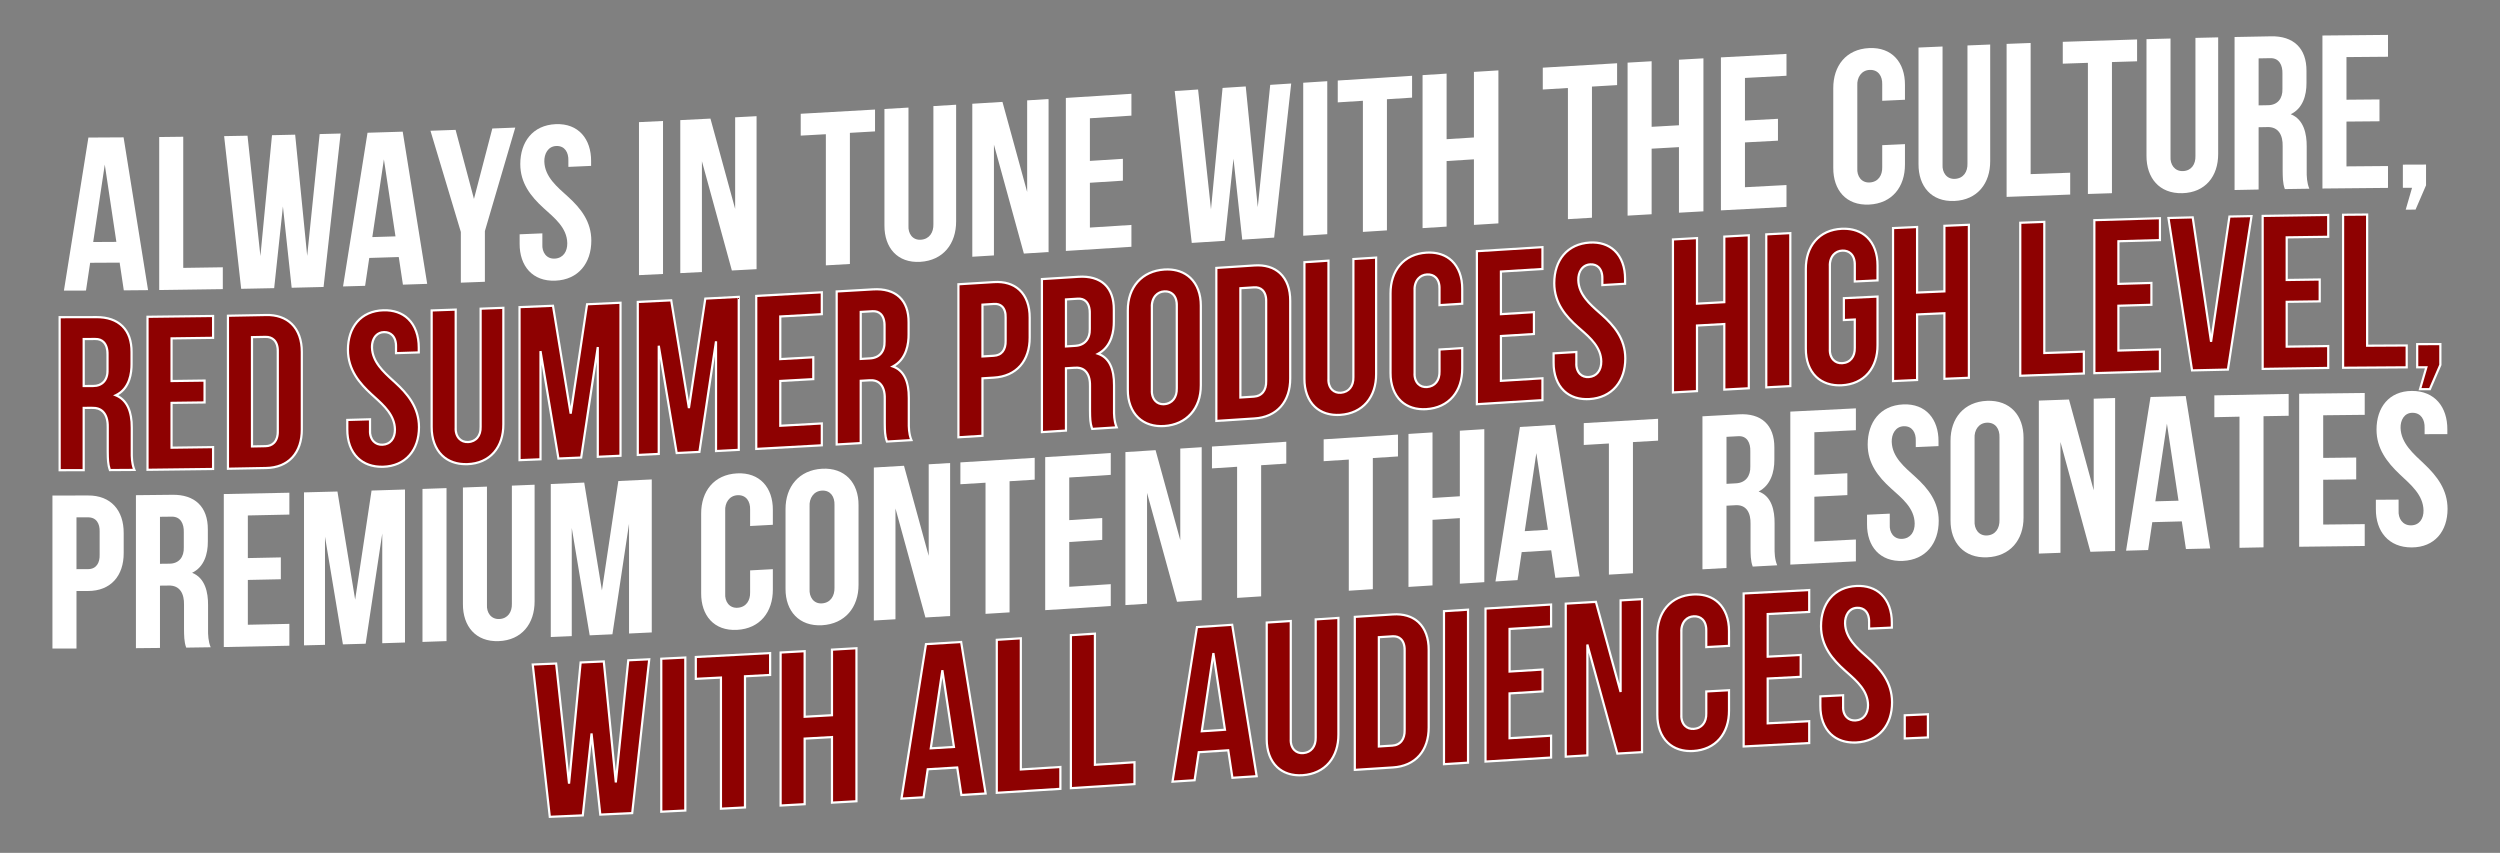 <?xml version="1.0" encoding="UTF-8"?> <svg xmlns="http://www.w3.org/2000/svg" id="Layer_1" data-name="Layer 1" viewBox="0 0 4523 1543"><rect x="0" y="0" width="4523" height="1543" fill="#808080" stroke="none"/><defs><style> .cls-1 { fill: #fff; } .cls-2 { fill: #8e0101; } </style></defs><g><path class="cls-1" d="m267.87,524.94c-14.63.14-29.26.27-43.89.38-2.5-16.72-5.01-33.44-7.51-50.17-17.79.12-35.59.22-53.38.29-2.5,16.75-5.01,33.5-7.51,50.25-13.31.05-26.63.08-39.94.1,14.77-92.31,29.53-184.61,44.29-276.92,21.22-.09,42.44-.21,63.67-.36,14.76,92.14,29.52,184.28,44.29,276.43Zm-99.26-87.08c13.97-.06,27.94-.14,41.92-.23-6.99-46.62-13.97-93.24-20.96-139.86-6.99,46.7-13.97,93.39-20.96,140.09Z"></path><path class="cls-1" d="m288.03,247.92c14.5-.16,29-.34,43.5-.53,0,79.09,0,158.18,0,237.27,23.86-.32,47.72-.69,71.58-1.09v39.54c-38.36.64-76.72,1.18-115.07,1.62,0-92.27,0-184.54,0-276.81Z"></path><path class="cls-1" d="m511.86,373.47c-5.27,49.28-10.54,98.57-15.82,147.85-19.9.43-39.81.84-59.71,1.21-10.28-92.09-20.56-184.17-30.84-276.26,14.1-.25,28.21-.5,42.31-.77,7.78,72.61,15.55,145.21,23.33,217.82,6.99-72.91,13.97-145.82,20.96-218.72,13.97-.3,27.95-.62,41.92-.94,7.25,73.11,14.5,146.23,21.75,219.34,7.51-73.48,15.03-146.95,22.54-220.43,12.65-.32,25.31-.66,37.96-1-10.28,92.54-20.56,185.09-30.85,277.63-19.24.49-38.49.96-57.74,1.42-5.27-49.05-10.55-98.09-15.82-147.14Z"></path><path class="cls-1" d="m772.85,513.56c-14.63.49-29.26.98-43.89,1.45-2.5-16.66-5.01-33.32-7.51-49.98-17.79.56-35.59,1.11-53.38,1.64-2.5,16.81-5.01,33.63-7.51,50.44-13.31.39-26.63.77-39.94,1.13,14.77-92.69,29.53-185.38,44.29-278.07,21.22-.63,42.45-1.29,63.67-1.96,14.76,91.78,29.52,183.56,44.29,275.34Zm-99.26-84.62c13.97-.42,27.95-.85,41.92-1.29-6.99-46.44-13.97-92.89-20.96-139.33-6.99,46.87-13.97,93.75-20.96,140.62Z"></path><path class="cls-1" d="m833.75,419.67c-18.33-61.04-36.65-122.08-54.97-183.12,15.16-.52,30.32-1.06,45.48-1.6,11.07,41.64,22.14,83.28,33.22,124.93,11.07-42.47,22.15-84.94,33.22-127.41,13.84-.53,27.68-1.08,41.52-1.64-18.32,62.41-36.64,124.81-54.97,187.22,0,30.58,0,61.16,0,91.74-14.5.55-29,1.09-43.5,1.62v-91.74Z"></path><path class="cls-1" d="m1005.37,224.63c41.32-1.8,64.28,27.07,64.06,66.79v8.7c-13.71.62-27.42,1.22-41.13,1.82v-11.47c.49-14.41-6.33-26.84-21.75-26.35-15.24.49-22.14,14.52-21.75,28.21.79,27.6,23.35,45.94,42.51,63.24,24.11,21.77,42.49,45.77,42.51,79.76.02,40.41-23.19,70.65-64.85,72.44-41.71,1.8-65.04-26.73-64.85-66.9,0-6.8,0-10.2,0-17,13.71-.56,27.42-1.12,41.13-1.7v19.77c-.97,14.29,7.37,26.81,22.54,25.94,15.37-.88,22.75-13.17,22.54-27.86-.4-28.06-23.34-45.91-42.51-63.25-24.11-21.8-42.49-45.95-42.51-79.89-.02-39.99,22.45-70.45,64.06-72.27Z"></path><path class="cls-1" d="m1156.03,220.97c14.5-.69,29-1.39,43.5-2.1,0,92.27,0,184.54,0,276.81-14.5.71-29,1.41-43.5,2.1,0-92.27,0-184.54,0-276.81Z"></path><path class="cls-1" d="m1269.92,291.67c0,66.83,0,133.66,0,200.49-13.05.67-26.1,1.32-39.15,1.97,0-92.27,0-184.54,0-276.81,18.19-.91,36.38-1.83,54.57-2.76,14.89,54.46,29.79,108.91,44.69,163.37,0-55.23,0-110.46,0-165.69,12.92-.68,25.84-1.36,38.75-2.06,0,92.27,0,184.54,0,276.81-14.9.79-29.79,1.58-44.69,2.37-18.06-65.9-36.12-131.79-54.18-197.69Z"></path><path class="cls-1" d="m1448.66,205.83c44.82-2.49,89.64-5.04,134.45-7.64v39.54c-15.16.88-30.32,1.75-45.48,2.62,0,79.09,0,158.18,0,237.27-14.5.83-29,1.65-43.5,2.47,0-79.09,0-158.18,0-237.26-15.16.85-30.32,1.7-45.48,2.54v-39.54Z"></path><path class="cls-1" d="m1643.62,194.64c0,71.18,0,142.36,0,213.54-.98,14.27,7.38,26.69,22.54,25.55,15.36-1.15,23.01-13.25,22.54-28.24,0-71.18,0-142.36,0-213.54,13.71-.82,27.42-1.65,41.13-2.48,0,70.26,0,140.51,0,210.77.17,40.65-23.23,70.97-64.85,73.49-41.4,2.51-65.08-25.73-64.85-65.77,0-70.26,0-140.51,0-210.77,14.5-.85,29-1.7,43.5-2.56Z"></path><path class="cls-1" d="m1798.23,261.62c0,66.83,0,133.66,0,200.49-13.05.8-26.1,1.6-39.15,2.4,0-92.27,0-184.54,0-276.81,18.19-1.11,36.38-2.23,54.57-3.35,14.89,54.31,29.79,108.61,44.68,162.92,0-55.23,0-110.46,0-165.69,12.92-.8,25.84-1.61,38.75-2.42,0,92.27,0,184.54,0,276.81-14.9.93-29.79,1.86-44.69,2.79-18.06-65.71-36.12-131.43-54.18-197.14Z"></path><path class="cls-1" d="m1971.84,291.11c19.9-1.26,39.81-2.52,59.71-3.79v39.54c-19.9,1.27-39.81,2.53-59.71,3.79,0,27.02,0,54.04,0,81.07,25.05-1.59,50.09-3.18,75.13-4.78v39.54c-39.54,2.52-79.09,5.03-118.63,7.52,0-92.27,0-184.54,0-276.81,39.55-2.49,79.09-5,118.63-7.52,0,13.18,0,26.36,0,39.54-25.04,1.6-50.09,3.19-75.13,4.78,0,25.7,0,51.41,0,77.11Z"></path><path class="cls-1" d="m2231.64,287.13c-5.27,49.51-10.54,99.01-15.82,148.52-19.9,1.28-39.81,2.56-59.71,3.84-10.28-91.61-20.56-183.22-30.84-274.83,14.1-.91,28.21-1.81,42.31-2.72,7.78,72.26,15.55,144.52,23.33,216.78,6.99-73.21,13.97-146.42,20.96-219.63,13.97-.9,27.95-1.8,41.92-2.7,7.25,72.82,14.5,145.64,21.75,218.46,7.51-73.77,15.03-147.55,22.54-221.32,12.65-.82,25.31-1.63,37.96-2.45-10.28,92.93-20.56,185.86-30.85,278.8-19.25,1.24-38.49,2.48-57.74,3.72-5.27-48.83-10.55-97.65-15.82-146.48Z"></path><path class="cls-1" d="m2357.79,149.69c14.5-.93,29-1.86,43.5-2.8,0,92.27,0,184.54,0,276.81-14.5.93-29,1.86-43.5,2.8,0-92.27,0-184.54,0-276.81Z"></path><path class="cls-1" d="m2420.27,145.68c44.82-2.87,89.63-5.73,134.45-8.57v39.54c-15.16.96-30.32,1.92-45.48,2.89,0,79.09,0,158.18,0,237.27-14.5.92-29,1.85-43.5,2.77,0-79.09,0-158.18,0-237.27-15.16.97-30.32,1.94-45.48,2.91v-39.54Z"></path><path class="cls-1" d="m2617.2,409.98c-14.5.91-29,1.82-43.5,2.74,0-92.27,0-184.54,0-276.81,14.5-.91,29-1.83,43.5-2.74v118.63c16.48-1.03,32.95-2.06,49.43-3.09v-118.63c14.76-.92,29.53-1.83,44.29-2.74v276.81c-14.76.91-29.53,1.83-44.29,2.74v-118.63c-16.48,1.02-32.95,2.05-49.43,3.09,0,39.54,0,79.09,0,118.63Z"></path><path class="cls-1" d="m2791.2,122.43c44.81-2.71,89.63-5.38,134.45-8.01v39.54c-15.16.89-30.32,1.78-45.48,2.67,0,79.09,0,158.18,0,237.27-14.5.86-29,1.72-43.5,2.59v-237.27c-15.16.91-30.32,1.82-45.48,2.74v-39.54Z"></path><path class="cls-1" d="m2988.13,387.62c-14.5.83-29,1.67-43.5,2.51V113.32c14.5-.84,29-1.68,43.5-2.51v118.63c16.48-.94,32.95-1.88,49.43-2.8v-118.63c14.76-.83,29.53-1.65,44.29-2.47v276.81c-14.76.82-29.53,1.64-44.29,2.47,0-39.54,0-79.09,0-118.63-16.48.93-32.95,1.86-49.43,2.8v118.63Z"></path><path class="cls-1" d="m3156.98,218.11c19.9-1.06,39.81-2.11,59.71-3.15v39.54c-19.9,1.03-39.81,2.08-59.71,3.15v81.07c25.04-1.33,50.09-2.65,75.13-3.94v39.54c-39.55,2.04-79.09,4.14-118.63,6.29V103.81c39.54-2.15,79.09-4.25,118.63-6.29v39.54c-25.05,1.29-50.09,2.61-75.13,3.94v77.11Z"></path><path class="cls-1" d="m3446.45,260.73v36.78c.17,40.6-23.22,70.61-64.85,72.6-41.68,1.99-65.05-26.29-64.85-66.47,0-47.98,0-95.96,0-143.94-.17-40.48,23.09-70.73,64.85-72.72,41.57-1.98,65.05,26.32,64.85,66.6v26.89c-13.71.62-27.42,1.25-41.13,1.89v-29.66c.5-14.72-7.07-26.8-22.54-26.23-15.28.56-23.43,13.94-22.54,28.36,0,49.83,0,99.65,0,149.48-.97,14.29,7.37,26.76,22.54,25.82,15.36-.95,23.01-12.98,22.54-27.95,0-13.18,0-26.36,0-39.54,13.71-.64,27.42-1.27,41.13-1.89Z"></path><path class="cls-1" d="m3514.46,84.13v213.54c-.97,14.29,7.37,26.79,22.54,25.93,15.36-.87,23.02-12.88,22.54-27.83V82.23c13.71-.57,27.42-1.12,41.13-1.67,0,70.26,0,140.51,0,210.77.17,40.58-23.22,70.49-64.85,72.26-41.68,1.77-65.05-26.6-64.85-66.79V86.03c14.5-.64,29-1.27,43.5-1.9Z"></path><path class="cls-1" d="m3630.33,79.4c14.5-.56,29-1.11,43.5-1.65,0,79.09,0,158.18,0,237.27,23.86-.88,47.72-1.73,71.58-2.55v39.54c-38.36,1.32-76.72,2.73-115.07,4.2,0-92.27,0-184.54,0-276.81Z"></path><path class="cls-1" d="m3731.96,75.66c44.81-1.55,89.63-2.98,134.45-4.3v39.54c-15.16.45-30.32.9-45.48,1.37,0,79.09,0,158.18,0,237.27-14.5.45-29,.92-43.5,1.39,0-79.09,0-158.18,0-237.27-15.16.5-30.32,1.02-45.48,1.54v-39.54Z"></path><path class="cls-1" d="m3926.91,69.68c0,71.18,0,142.36,0,213.54-.96,14.32,7.36,26.9,22.54,26.31,15.37-.6,23.03-12.53,22.54-27.45,0-71.18,0-142.36,0-213.54,13.71-.33,27.42-.65,41.13-.96,0,70.26,0,140.51,0,210.77.18,40.52-23.22,70.08-64.85,71.15-41.71,1.07-65.04-27.62-64.85-67.86,0-70.26,0-140.51,0-210.77,14.5-.41,29-.8,43.5-1.19Z"></path><path class="cls-1" d="m4133.73,342.06c-4.03-10.87-3.77-22.51-3.95-33.94v-43.5c.48-19.26-6.91-35.77-28.47-34.7-6.01.11-9.02.16-15.03.28v112.7c-14.5.28-29,.56-43.5.86,0-92.27,0-184.54,0-276.81,21.88-.45,43.76-.87,65.64-1.26,40.83-.97,64.7,21.51,64.46,62.64v21.75c.18,22.49-6.74,46.19-28.47,56.58,23.72,9.32,29.06,35.64,28.87,58.49v42.71c-.19,11.32.31,22.97,4.75,33.55-14.76.21-29.53.44-44.29.67Zm-47.45-236.43c0,28.34,0,56.68,0,85.02,6.8-.13,10.2-.19,17-.31,17.58-.15,26.73-12.39,26.1-29.71v-27.29c.47-14.89-5.57-28.61-22.15-28.09-8.38.15-12.58.22-20.96.38Z"></path><path class="cls-1" d="m4245.24,180.41c19.9-.21,39.81-.38,59.71-.52v39.54c-19.9.14-39.81.31-59.71.52,0,27.02,0,54.04,0,81.07,25.04-.25,50.09-.46,75.13-.63v39.54c-39.55.26-79.09.64-118.63,1.13,0-92.27,0-184.54,0-276.81,39.54-.49,79.09-.87,118.63-1.13v39.54c-25.04.17-50.09.37-75.13.63,0,25.7,0,51.41,0,77.11Z"></path><path class="cls-1" d="m4347.27,339.79v-41.92c13.97-.06,27.94-.11,41.92-.15v37.57c-6.33,14.65-12.66,29.3-18.98,43.95-7.12.02-10.68.04-17.79.07,3.82-13.2,7.64-26.39,11.47-39.59-6.64.02-9.96.04-16.61.07Z"></path><path class="cls-1" d="m223.78,964.46v35.99c.2,40.81-22.93,68.86-64.85,68.78-8.23.03-12.34.04-20.56.06v104c-14.5.03-29,.05-43.5.06v-276.81c21.35,0,42.71-.05,64.06-.12,41.87-.4,65.06,27.21,64.85,68.05Zm-85.42-28.44v93.72c8.23-.02,12.34-.03,20.56-.06,15.49.15,21.88-11.66,21.35-26.19v-41.52c.53-14.53-5.87-26.28-21.35-26.01-8.23.03-12.34.04-20.56.06Z"></path><path class="cls-1" d="m336.87,1171.67c-4.03-10.87-3.77-22.52-3.95-33.96v-43.5c.48-19.29-6.91-35.77-28.47-34.83-6.01.07-9.02.11-15.03.17v112.7c-14.5.16-29,.3-43.5.43,0-92.27,0-184.54,0-276.81,21.88-.2,43.76-.43,65.64-.69,40.81-.75,64.7,21.59,64.46,62.77v21.75c.18,22.48-6.73,46.21-28.47,56.58,23.71,9.36,29.06,35.63,28.87,58.49v42.71c-.19,11.31.31,22.96,4.75,33.54-14.76.23-29.53.45-44.29.65Zm-47.45-236.68v85.02c6.8-.08,10.2-.11,17-.2,17.58-.04,26.73-12.28,26.1-29.59,0-10.91,0-16.37,0-27.29.47-14.91-5.57-28.61-22.15-28.19-8.38.1-12.57.15-20.96.24Z"></path><path class="cls-1" d="m448.39,1009.68c19.9-.38,39.81-.8,59.71-1.24v39.54c-19.9.44-39.81.86-59.71,1.24,0,27.02,0,54.04,0,81.07,25.05-.49,50.09-1.02,75.13-1.59v39.54c-39.54.9-79.09,1.69-118.63,2.38,0-92.27,0-184.54,0-276.81,39.55-.69,79.09-1.49,118.63-2.38v39.54c-25.04.57-50.09,1.1-75.13,1.59v77.11Z"></path><path class="cls-1" d="m642.55,1084.9c9.89-65.8,19.77-131.6,29.66-197.4,20.17-.61,40.34-1.23,60.5-1.88,0,92.27,0,184.54,0,276.81-13.71.44-27.42.88-41.13,1.3,0-66.17,0-132.34,0-198.51-10.02,66.47-20.03,132.94-30.05,199.41-13.71.4-27.42.79-41.13,1.17-10.81-64.96-21.62-129.92-32.43-194.88,0,65.25,0,130.5,0,195.74-12.65.33-25.31.65-37.96.95,0-92.27,0-184.54,0-276.81,20.17-.49,40.34-1.01,60.5-1.55,10.68,65.22,21.35,130.43,32.03,195.65Z"></path><path class="cls-1" d="m764.35,884.57c14.5-.49,29-.99,43.5-1.5,0,92.27,0,184.54,0,276.81-14.5.51-29,1.01-43.5,1.5,0-92.27,0-184.54,0-276.81Z"></path><path class="cls-1" d="m881,880.37c0,71.18,0,142.36,0,213.54-.96,14.3,7.36,26.83,22.54,26.02,15.37-.82,23.02-12.84,22.54-27.78,0-71.18,0-142.36,0-213.54,13.71-.55,27.42-1.11,41.13-1.67,0,70.26,0,140.51,0,210.77.17,40.55-23.19,70.57-64.85,72.21-41.72,1.65-65.04-26.97-64.85-67.14,0-70.26,0-140.51,0-210.77,14.5-.53,29-1.08,43.5-1.63Z"></path><path class="cls-1" d="m1089.01,1068.16c9.89-65.97,19.77-131.93,29.66-197.9,20.17-.94,40.34-1.9,60.5-2.87,0,92.27,0,184.54,0,276.81-13.71.66-27.42,1.32-41.13,1.96,0-66.17,0-132.34,0-198.51-10.02,66.64-20.03,133.28-30.05,199.92-13.71.63-27.42,1.26-41.13,1.87-10.81-64.77-21.62-129.54-32.43-194.31,0,65.25,0,130.5,0,195.74-12.65.55-25.31,1.1-37.96,1.64,0-92.27,0-184.54,0-276.81,20.17-.86,40.34-1.74,60.5-2.63,10.68,65.03,21.35,130.06,32.03,195.09Z"></path><path class="cls-1" d="m1398.24,1029.73c0,12.26,0,24.52,0,36.78.17,40.61-23.2,70.85-64.85,73.06-41.69,2.21-65.05-26.09-64.85-66.24,0-47.98,0-95.96,0-143.94-.17-40.53,23.14-70.72,64.85-72.96,41.39-2.22,65.08,26.08,64.85,66.13,0,10.76,0,16.13,0,26.89-13.71.74-27.42,1.48-41.13,2.21v-29.66c.51-14.72-7.08-26.75-22.54-26.09-15.27.65-23.42,14.03-22.54,28.47,0,49.83,0,99.65,0,149.48-.97,14.28,7.37,26.74,22.54,25.71,15.36-1.04,23.01-13.11,22.54-28.08,0-13.18,0-26.36,0-39.54,13.71-.73,27.42-1.47,41.13-2.21Z"></path><path class="cls-1" d="m1421.18,921.31c-.17-40.84,24.39-70.88,66.04-73.26,41.29-2.36,66.27,25.46,66.04,65.84,0,47.98,0,95.96,0,143.94.17,40.92-24.47,70.98-66.04,73.36-41.31,2.36-66.27-25.56-66.04-65.93,0-47.98,0-95.96,0-143.94Zm43.5,144.31c-.94,14.2,7.26,27.13,22.54,26.02,15.46-1.12,22.99-13.62,22.54-28.56,0-49.83,0-99.65,0-149.48.51-14.71-7.08-26.73-22.54-26.01-15.27.71-23.42,14.1-22.54,28.55,0,49.83,0,99.65,0,149.48Z"></path><path class="cls-1" d="m1620.09,919.89c0,66.83,0,133.66,0,200.49-13.05.77-26.1,1.53-39.15,2.29,0-92.27,0-184.54,0-276.81,18.19-1.06,36.38-2.12,54.57-3.2,14.89,54.35,29.79,108.69,44.69,163.03,0-55.23,0-110.46,0-165.69,12.92-.77,25.84-1.55,38.75-2.33,0,92.27,0,184.54,0,276.81-14.9.9-29.79,1.79-44.69,2.68-18.06-65.76-36.12-131.52-54.18-197.28Z"></path><path class="cls-1" d="m1737.53,836.55c44.82-2.72,89.64-5.49,134.45-8.28v39.54c-15.16.94-30.32,1.89-45.48,2.83,0,79.09,0,158.18,0,237.27-14.5.9-29,1.79-43.5,2.68,0-79.09,0-158.18,0-237.27-15.16.93-30.32,1.85-45.48,2.77v-39.54Z"></path><path class="cls-1" d="m1934.47,941.01c19.9-1.25,39.81-2.51,59.71-3.78v39.54c-19.9,1.26-39.81,2.52-59.71,3.78,0,27.02,0,54.04,0,81.07,25.04-1.58,50.09-3.16,75.13-4.76,0,13.18,0,26.36,0,39.54-39.54,2.51-79.09,5.01-118.63,7.49,0-92.27,0-184.54,0-276.81,39.55-2.48,79.09-4.97,118.63-7.49v39.54c-25.04,1.59-50.09,3.18-75.13,4.76,0,25.7,0,51.41,0,77.11Z"></path><path class="cls-1" d="m2075.24,891.73c0,66.83,0,133.66,0,200.49-13.05.83-26.1,1.67-39.15,2.5,0-92.27,0-184.54,0-276.81,18.19-1.16,36.38-2.32,54.57-3.49,14.9,54.28,29.79,108.55,44.69,162.82,0-55.23,0-110.46,0-165.69,12.92-.83,25.84-1.66,38.75-2.49,0,92.27,0,184.54,0,276.81-14.9.96-29.79,1.92-44.69,2.87-18.06-65.67-36.12-131.34-54.18-197.02Z"></path><path class="cls-1" d="m2192.69,807.86c44.82-2.89,89.63-5.78,134.45-8.66,0,13.18,0,26.36,0,39.54-15.16.98-30.32,1.95-45.48,2.93,0,79.09,0,158.18,0,237.27-14.5.93-29,1.87-43.5,2.8,0-79.09,0-158.18,0-237.27-15.16.98-30.32,1.95-45.48,2.93v-39.54Z"></path><path class="cls-1" d="m2394.76,794.85c44.82-2.88,89.63-5.74,134.45-8.59v39.54c-15.16.96-30.32,1.93-45.48,2.89,0,79.09,0,158.18,0,237.27-14.5.93-29,1.85-43.5,2.78,0-79.09,0-158.18,0-237.27-15.16.97-30.32,1.94-45.48,2.92v-39.54Z"></path><path class="cls-1" d="m2591.7,1059.12c-14.5.91-29,1.83-43.5,2.75,0-92.27,0-184.54,0-276.81,14.5-.92,29-1.83,43.5-2.75,0,39.54,0,79.09,0,118.63,16.48-1.04,32.95-2.07,49.43-3.1,0-39.54,0-79.09,0-118.63,14.76-.92,29.53-1.84,44.29-2.76v276.81c-14.76.92-29.53,1.84-44.29,2.76v-118.63c-16.48,1.03-32.95,2.06-49.43,3.1v118.63Z"></path><path class="cls-1" d="m2857.83,1042.77c-14.63.87-29.26,1.75-43.9,2.63-2.5-16.59-5.01-33.18-7.51-49.77-17.79,1.08-35.59,2.16-53.38,3.24-2.5,16.89-5.01,33.79-7.51,50.68-13.31.82-26.63,1.63-39.94,2.46,14.76-93.18,29.53-186.35,44.29-279.53,21.22-1.3,42.44-2.59,63.67-3.87,14.76,91.39,29.53,182.77,44.29,274.16Zm-99.26-81.8c13.97-.85,27.94-1.7,41.92-2.55-6.99-46.24-13.97-92.48-20.96-138.72-6.99,47.09-13.97,94.18-20.96,141.26Z"></path><path class="cls-1" d="m2865.34,765.51c44.81-2.66,89.63-5.27,134.45-7.83v39.54c-15.16.87-30.32,1.74-45.48,2.61v237.27c-14.5.84-29,1.69-43.5,2.53v-237.27c-15.16.89-30.32,1.79-45.48,2.69v-39.54Z"></path><path class="cls-1" d="m3171.02,1025.06c-4.06-10.81-3.77-22.42-3.95-33.8v-43.5c.5-19.18-6.92-35.55-28.47-33.67-6.01.32-9.02.49-15.03.81v112.7c-14.5.79-29,1.58-43.5,2.38v-276.81c21.88-1.21,43.76-2.4,65.64-3.58,40.71-2.45,64.71,19.12,64.46,60.26v21.75c.18,22.81-6.92,46.53-28.47,57.65,23.9,8.49,29.06,34.92,28.87,57.41v42.71c-.19,11.25.28,22.86,4.75,33.37-14.76.77-29.53,1.55-44.29,2.33Zm-47.45-234.72v85.02c6.8-.37,10.2-.55,17-.92,17.59-.81,26.71-13.27,26.1-30.66v-27.29c.48-14.8-5.58-28.44-22.15-27.29-8.38.45-12.58.68-20.96,1.13Z"></path><path class="cls-1" d="m3282.54,859.14c19.9-1,39.81-1.98,59.71-2.94v39.54c-19.9.96-39.81,1.94-59.71,2.94,0,27.02,0,54.04,0,81.07,25.04-1.25,50.09-2.48,75.13-3.69v39.54c-39.55,1.9-79.09,3.87-118.63,5.89,0-92.27,0-184.54,0-276.81,39.54-2.02,79.09-3.99,118.63-5.89v39.54c-25.05,1.21-50.09,2.43-75.13,3.69v77.11Z"></path><path class="cls-1" d="m3443.09,731.65c41.34-1.91,64.28,27.08,64.06,66.76v8.7c-13.71.59-27.42,1.19-41.13,1.8v-11.47c.49-14.4-6.32-26.85-21.75-26.31-15.24.53-22.14,14.59-21.75,28.28.79,27.58,23.36,45.86,42.51,63.14,24.12,21.76,42.49,45.79,42.51,79.78.02,40.44-23.22,70.56-64.85,72.47-41.68,1.91-65.05-26.41-64.85-66.59v-17c13.71-.65,27.42-1.29,41.13-1.92v19.77c-.97,14.29,7.37,26.77,22.54,25.86,15.36-.92,22.75-13.2,22.54-27.9-.4-28.04-23.32-45.85-42.51-63.14-24.12-21.72-42.5-45.76-42.51-79.66-.02-39.98,22.42-70.64,64.06-72.56Z"></path><path class="cls-1" d="m3528.9,797.49c-.17-40.75,24.34-70.64,66.04-72.32,41.49-1.68,66.23,26.42,66.04,67.03,0,47.98,0,95.96,0,143.94.17,40.87-24.47,70.48-66.04,72.16-41.59,1.68-66.23-26.35-66.04-66.88v-143.94Zm43.5,144.9c-.94,14.23,7.26,27.22,22.54,26.37,15.47-.85,23-13.28,22.54-28.18,0-49.83,0-99.65,0-149.48.5-14.73-7.07-26.85-22.54-26.39-15.28.45-23.43,13.8-22.54,28.2v149.48Z"></path><path class="cls-1" d="m3727.81,799.66c0,66.83,0,133.66,0,200.49-13.05.46-26.1.92-39.15,1.4,0-92.27,0-184.54,0-276.81,18.19-.66,36.38-1.3,54.57-1.93,14.9,54.73,29.79,109.47,44.69,164.2,0-55.23,0-110.46,0-165.69,12.92-.42,25.84-.83,38.75-1.23,0,92.27,0,184.54,0,276.81-14.9.46-29.79.94-44.69,1.42-18.05-66.22-36.11-132.44-54.18-198.66Z"></path><path class="cls-1" d="m3998.69,992.26c-14.63.34-29.26.69-43.89,1.06-2.5-16.68-5.01-33.35-7.51-50.03-17.8.46-35.59.93-53.38,1.42-2.5,16.81-5.01,33.62-7.51,50.43-13.31.38-26.63.76-39.94,1.16,14.76-92.7,29.52-185.4,44.29-278.09,21.22-.59,42.44-1.15,63.67-1.69,14.77,91.91,29.53,183.83,44.29,275.74Zm-99.26-85.27c13.97-.38,27.94-.76,41.92-1.12-6.98-46.48-13.97-92.96-20.96-139.44-6.99,46.85-13.97,93.7-20.96,140.56Z"></path><path class="cls-1" d="m4006.2,715.28c44.81-1,89.63-1.87,134.45-2.6,0,13.18,0,26.36,0,39.54-15.16.25-30.32.51-45.48.78,0,79.09,0,158.18,0,237.27-14.5.27-29,.55-43.5.84,0-79.09,0-158.18,0-237.27-15.16.31-30.32.64-45.48.98v-39.54Z"></path><path class="cls-1" d="m4203.13,828.43c19.9-.25,39.81-.47,59.71-.66v39.54c-19.9.19-39.81.41-59.71.66,0,27.02,0,54.04,0,81.07,25.04-.31,50.09-.58,75.13-.8v39.54c-39.55.35-79.09.82-118.63,1.4,0-92.27,0-184.54,0-276.81,39.54-.58,79.09-1.05,118.63-1.4v39.54c-25.05.22-50.09.49-75.13.8v77.11Z"></path><path class="cls-1" d="m4363.68,707.28c41.56-.16,64.24,29.45,64.06,69.48,0,3.48,0,5.22,0,8.7-13.71,0-27.42.02-41.13.05,0-4.59,0-6.88,0-11.47.47-14.48-6.32-27.08-21.75-27.22-15.27-.14-22.15,13.81-21.75,27.38.83,27.81,23.51,46.97,42.51,64.9,23.88,22.54,42.48,47.27,42.51,81.59.03,40.29-23.24,69.56-64.85,69.72-41.73.16-65.04-28.93-64.85-69.23v-17c13.71-.1,27.42-.19,41.13-.26v19.77c-.94,14.36,7.36,27.04,22.54,26.79,15.37-.25,22.77-12.35,22.54-26.96-.44-28.27-23.46-46.97-42.51-64.9-23.88-22.48-42.49-47.15-42.51-81.38-.03-39.8,22.39-69.8,64.06-69.96Z"></path></g><g><g><path class="cls-2" d="m198.86,850.44c-4.02-10.89-3.77-22.54-3.95-33.99v-43.5c.48-19.31-6.92-35.82-28.47-35.07-6.01.02-9.02.03-15.03.05v112.7c-14.5.03-29,.05-43.5.06,0-92.27,0-184.54,0-276.81,21.88,0,43.76-.05,65.64-.13,40.82-.41,64.7,22.11,64.46,63.3v21.75c.18,22.41-6.69,46.14-28.47,56.35,23.67,9.54,29.06,35.79,28.87,58.73v42.71c-.19,11.33.32,22.98,4.75,33.58-14.76.11-29.53.21-44.29.29Zm-47.45-237.08c0,28.34,0,56.68,0,85.02,6.8-.02,10.2-.03,17-.05,17.58.11,26.74-12.08,26.1-29.38v-27.29c.46-14.93-5.57-28.65-22.15-28.37-8.38.03-12.57.05-20.96.07Z"></path><path class="cls-2" d="m310.38,689.34c19.9-.23,39.81-.49,59.71-.79v39.54c-19.9.3-39.81.56-59.71.79v81.07c25.05-.3,50.09-.64,75.14-1.03v39.54c-39.54.61-79.09,1.1-118.63,1.48,0-92.27,0-184.54,0-276.81,39.55-.38,79.09-.87,118.63-1.48,0,13.18,0,26.36,0,39.54-25.04.38-50.09.73-75.13,1.03,0,25.7,0,51.41,0,77.11Z"></path><path class="cls-2" d="m412.4,571.22c22.94-.4,45.87-.83,68.81-1.29,41.84-1.11,65.06,26.18,64.85,66.98,0,46.66,0,93.32,0,139.99.19,40.87-22.92,69.22-64.85,69.85-22.94.46-45.87.9-68.81,1.29,0-92.27,0-184.54,0-276.81Zm43.5,38.75c0,65.91,0,131.81,0,197.72,9.81-.19,14.71-.29,24.52-.49,15.66-.23,22.63-12.6,22.14-27.36,0-47.98,0-95.96,0-143.94.51-14.68-6.5-26.87-22.14-26.42-9.81.2-14.71.3-24.52.49Z"></path><path class="cls-2" d="m693.56,561.32c41.49-1.28,64.25,27.57,64.06,67.56v8.7c-13.71.46-27.42.9-41.13,1.33,0-4.59,0-6.88,0-11.47.48-14.43-6.32-26.91-21.75-26.61-15.25.29-22.14,14.29-21.75,27.94.8,27.66,23.39,46.27,42.51,63.77,24.04,22,42.49,46.18,42.51,80.27.02,40.36-23.19,70.38-64.85,71.66-41.73,1.28-65.04-27.52-64.85-67.72v-17c13.71-.38,27.42-.77,41.13-1.17v19.77c-.96,14.31,7.36,26.89,22.54,26.22,15.37-.68,22.76-12.92,22.54-27.59-.41-28.12-23.39-46.24-42.51-63.77-24.03-22.04-42.49-46.39-42.51-80.43-.02-39.94,22.42-70.18,64.06-71.46Z"></path><path class="cls-2" d="m824.45,560.13c0,71.18,0,142.36,0,213.54-.96,14.3,7.36,26.85,22.54,26.07,15.37-.79,23.02-12.79,22.54-27.73,0-71.18,0-142.36,0-213.54,13.71-.52,27.42-1.05,41.13-1.59,0,70.26,0,140.51,0,210.77.17,40.53-23.19,70.52-64.85,72.07-41.72,1.55-65.04-27.12-64.85-67.29,0-70.26,0-140.51,0-210.77,14.5-.5,29-1.01,43.5-1.53Z"></path><path class="cls-2" d="m1032.46,748.36c9.89-65.95,19.77-131.9,29.66-197.85,20.17-.91,40.34-1.83,60.5-2.77v276.81c-13.71.64-27.42,1.27-41.13,1.89,0-66.17,0-132.34,0-198.51-10.02,66.62-20.03,133.24-30.05,199.86-13.71.61-27.42,1.21-41.13,1.8-10.81-64.79-21.62-129.58-32.43-194.37,0,65.25,0,130.5,0,195.75-12.65.53-25.31,1.05-37.96,1.56,0-92.27,0-184.54,0-276.81,20.17-.82,40.34-1.66,60.5-2.51,10.68,65.05,21.35,130.1,32.03,195.15Z"></path><path class="cls-2" d="m1246.39,738.26c9.89-66.01,19.77-132.03,29.66-198.05,20.17-1.04,40.34-2.09,60.5-3.15,0,92.27,0,184.54,0,276.81-13.71.73-27.42,1.44-41.13,2.15,0-66.17,0-132.34,0-198.51-10.02,66.69-20.03,133.37-30.05,200.06-13.71.7-27.42,1.39-41.13,2.07-10.81-64.72-21.62-129.43-32.43-194.15,0,65.25,0,130.5,0,195.75-12.65.62-25.31,1.23-37.96,1.83v-276.81c20.17-.97,40.33-1.95,60.5-2.94,10.68,64.98,21.35,129.96,32.03,194.94Z"></path><path class="cls-2" d="m1411.69,649.68c19.9-1.09,39.81-2.19,59.71-3.31,0,13.18,0,26.36,0,39.54-19.9,1.12-39.81,2.22-59.71,3.31,0,27.02,0,54.04,0,81.07,25.05-1.38,50.09-2.77,75.14-4.18v39.54c-39.54,2.23-79.09,4.41-118.63,6.54,0-92.27,0-184.54,0-276.81,39.55-2.13,79.09-4.31,118.63-6.54,0,13.18,0,26.36,0,39.54-25.04,1.41-50.09,2.8-75.13,4.18,0,25.7,0,51.41,0,77.11Z"></path><path class="cls-2" d="m1604.67,798.86c-4.06-10.8-3.77-22.41-3.95-33.78v-43.5c.5-19.18-6.92-35.5-28.47-33.53-6.01.35-9.02.52-15.03.87,0,37.57,0,75.13,0,112.7-14.5.84-29,1.67-43.5,2.5,0-92.27,0-184.54,0-276.81,21.88-1.25,43.76-2.51,65.64-3.79,40.68-2.63,64.71,18.71,64.46,59.87v21.75c.17,22.86-6.95,46.6-28.47,57.84,23.93,8.35,29.06,34.78,28.87,57.21,0,14.24,0,28.47,0,42.71-.19,11.24.28,22.84,4.75,33.33-14.76.88-29.53,1.75-44.29,2.62Zm-47.46-234.5c0,28.34,0,56.68,0,85.02,6.8-.39,10.2-.59,17-.99,17.6-.89,26.7-13.4,26.1-30.79v-27.29c.48-14.8-5.58-28.41-22.15-27.18-8.38.49-12.57.73-20.96,1.22Z"></path><path class="cls-2" d="m1862.89,574.74v35.99c.19,41.04-22.93,70.07-64.85,72.45-8.23.51-12.34.76-20.56,1.27,0,34.67,0,69.33,0,104-14.5.89-29,1.78-43.5,2.67,0-92.27,0-184.54,0-276.81,21.35-1.3,42.71-2.62,64.06-3.93,41.75-2.84,65.07,23.65,64.85,64.38Zm-85.42-23.56c0,31.24,0,62.48,0,93.72,8.23-.51,12.34-.76,20.56-1.27,15.48-.79,21.85-12.76,21.35-27.42v-41.52c.56-14.44-5.9-26-21.35-24.78-8.23.51-12.34.76-20.56,1.27Z"></path><path class="cls-2" d="m1975.99,775.99c-4.07-10.79-3.77-22.4-3.95-33.76v-43.5c.5-19.17-6.92-35.48-28.47-33.38-6.01.38-9.02.57-15.03.95,0,37.57,0,75.13,0,112.7-14.5.92-29,1.83-43.5,2.74,0-92.27,0-184.54,0-276.81,21.88-1.38,43.76-2.76,65.64-4.15,40.66-2.84,64.71,18.4,64.46,59.56v21.75c.17,22.9-6.97,46.65-28.47,57.97,23.95,8.24,29.06,34.69,28.87,57.08v42.71c-.19,11.23.27,22.83,4.75,33.31-14.76.94-29.53,1.89-44.29,2.83Zm-47.45-234.25c0,28.34,0,56.68,0,85.02,6.8-.43,10.2-.65,17-1.08,17.6-.98,26.7-13.52,26.1-30.92v-27.29c.48-14.78-5.58-28.39-22.15-27.06-8.38.53-12.57.8-20.96,1.33Z"></path><path class="cls-2" d="m2040.45,561.49c-.17-40.88,24.39-71.12,66.04-73.85,41.27-2.7,66.27,24.97,66.04,65.33,0,47.98,0,95.96,0,143.94.17,40.97-24.48,71.14-66.04,73.87-41.27,2.71-66.27-24.98-66.04-65.35,0-47.98,0-95.96,0-143.94Zm43.5,143.91c-.95,14.19,7.27,27.07,22.54,25.83,15.46-1.25,22.98-13.78,22.54-28.74,0-49.83,0-99.65,0-149.48.51-14.7-7.09-26.68-22.54-25.83-15.26.84-23.42,14.27-22.54,28.74,0,49.83,0,99.65,0,149.48Z"></path><path class="cls-2" d="m2200.6,484.72c22.94-1.49,45.87-2.97,68.81-4.46,41.75-2.97,65.07,23.49,64.85,64.21,0,46.66,0,93.32,0,139.99.19,41.06-22.94,70.11-64.85,72.62-22.94,1.49-45.87,2.97-68.81,4.46,0-92.27,0-184.54,0-276.81Zm43.5,36.72c0,65.91,0,131.81,0,197.72,9.81-.64,14.71-.95,24.52-1.59,15.65-.96,22.61-13.47,22.14-28.33,0-47.98,0-95.96,0-143.94.53-14.61-6.53-26.63-22.14-25.45-9.81.64-14.71.95-24.52,1.59Z"></path><path class="cls-2" d="m2403.47,471.58c0,71.18,0,142.36,0,213.54-.98,14.26,7.38,26.65,22.54,25.44,15.35-1.23,23-13.34,22.54-28.34,0-71.18,0-142.36,0-213.54,13.71-.88,27.42-1.76,41.13-2.64,0,70.26,0,140.51,0,210.77.17,40.68-23.24,71.04-64.85,73.77-41.37,2.71-65.08-25.36-64.85-65.41,0-70.26,0-140.51,0-210.77,14.5-.94,29-1.88,43.5-2.81Z"></path><path class="cls-2" d="m2645.48,629.73v36.78c.17,40.67-23.24,71.01-64.85,73.69-41.38,2.67-65.08-25.42-64.85-65.47,0-47.98,0-95.96,0-143.94-.17-40.57,23.13-71.04,64.85-73.73,41.37-2.67,65.08,25.48,64.85,65.5v26.89c-13.71.86-27.42,1.72-41.13,2.59v-29.66c.51-14.7-7.08-26.69-22.54-25.86-15.26.82-23.42,14.25-22.54,28.72,0,49.83,0,99.65,0,149.48-.98,14.27,7.38,26.66,22.54,25.46,15.35-1.22,23-13.32,22.54-28.32v-39.54c13.71-.87,27.42-1.73,41.13-2.59Z"></path><path class="cls-2" d="m2715.47,568.42c19.9-1.23,39.81-2.46,59.71-3.68v39.54c-19.9,1.22-39.81,2.44-59.71,3.68v81.07c25.04-1.55,50.09-3.09,75.13-4.62v39.54c-39.55,2.41-79.09,4.86-118.63,7.33,0-92.27,0-184.54,0-276.81,39.54-2.47,79.09-4.91,118.63-7.33v39.54c-25.05,1.53-50.09,3.07-75.13,4.62v77.11Z"></path><path class="cls-2" d="m2876.02,438.84c41.3-2.5,64.29,26.15,64.06,65.82v8.7c-13.71.8-27.42,1.61-41.13,2.42v-11.47c.5-14.38-6.33-26.76-21.75-25.99-15.23.76-22.13,14.85-21.75,28.58.77,27.51,23.3,45.49,42.51,62.53,24.21,21.48,42.5,45.27,42.51,79.15.01,40.5-23.24,70.9-64.85,73.42-41.38,2.51-65.08-25.64-64.85-65.7v-17c13.71-.83,27.42-1.66,41.13-2.48v19.77c-.98,14.27,7.38,26.68,22.54,25.54,15.36-1.15,22.75-13.49,22.54-28.23-.39-27.97-23.27-45.47-42.51-62.53-24.21-21.46-42.5-45.29-42.51-79.08-.01-40.06,22.44-70.93,64.06-73.45Z"></path><path class="cls-2" d="m3070.19,707.6c-14.5.81-29,1.62-43.5,2.44v-276.81c14.5-.82,29-1.63,43.5-2.44v118.63c16.48-.92,32.95-1.83,49.43-2.73v-118.63c14.76-.8,29.53-1.6,44.29-2.39v276.81c-14.76.79-29.53,1.59-44.29,2.39v-118.63c-16.48.9-32.95,1.81-49.43,2.73v118.63Z"></path><path class="cls-2" d="m3195.54,424c14.5-.76,29-1.52,43.5-2.27v276.81c-14.5.75-29,1.5-43.5,2.27v-276.81Z"></path><path class="cls-2" d="m3335.92,539.46c20.3-.99,40.6-1.96,60.9-2.91v87.79c.17,40.61-23.22,70.65-64.85,72.7-41.67,2.05-65.05-26.19-64.85-66.37v-143.94c-.17-40.49,23.09-70.77,64.85-72.83,41.57-2.05,65.05,26.21,64.85,66.5v26.89c-13.71.64-27.42,1.29-41.13,1.95v-29.66c.5-14.72-7.07-26.79-22.54-26.19-15.27.59-23.43,13.97-22.54,28.39v149.48c-.97,14.29,7.37,26.75,22.54,25.78,15.36-.98,23.01-13.02,22.54-27.98v-51.01c-7.91.38-11.86.57-19.77.96v-39.54Z"></path><path class="cls-2" d="m3468.4,687.51c-14.5.65-29,1.3-43.5,1.97v-276.81c14.5-.66,29-1.32,43.5-1.97v118.63c16.48-.73,32.95-1.45,49.43-2.16v-118.63c14.76-.63,29.53-1.25,44.29-1.86v276.81c-14.76.61-29.53,1.23-44.29,1.86v-118.63c-16.48.7-32.95,1.42-49.43,2.16v118.63Z"></path><path class="cls-2" d="m3655.05,403.01c14.5-.54,29-1.08,43.5-1.6v237.27c23.86-.85,47.72-1.68,71.58-2.47v39.54c-38.36,1.28-76.72,2.64-115.07,4.07v-276.81Z"></path><path class="cls-2" d="m3832.6,513.62c19.9-.61,39.81-1.18,59.71-1.73v39.54c-19.9.55-39.81,1.13-59.71,1.73v81.07c25.04-.75,50.09-1.47,75.13-2.15v39.54c-39.55,1.08-79.09,2.25-118.64,3.51v-276.81c39.54-1.26,79.09-2.44,118.64-3.51v39.54c-25.05.68-50.09,1.4-75.13,2.15v77.11Z"></path><path class="cls-2" d="m4000.27,618.31c11.07-75.51,22.14-151.01,33.22-226.52,13.31-.28,26.63-.54,39.94-.8-14.24,92.55-28.47,185.11-42.71,277.66-21.62.46-43.24.95-64.85,1.47-14.23-91.91-28.47-183.82-42.71-275.73,14.63-.38,29.26-.75,43.89-1.11,11.07,75.01,22.15,150.01,33.22,225.02Z"></path><path class="cls-2" d="m4137.1,506.55c19.9-.31,39.81-.59,59.71-.84v39.54c-19.9.25-39.81.53-59.71.84v81.07c25.04-.38,50.09-.73,75.13-1.03v39.54c-39.55.47-79.09,1.06-118.63,1.76v-276.81c39.54-.7,79.09-1.28,118.63-1.76v39.54c-25.05.3-50.09.64-75.13,1.03v77.11Z"></path><path class="cls-2" d="m4239.12,388.57c14.5-.14,29-.27,43.5-.39v237.27c23.86-.18,47.72-.31,71.58-.41v39.54c-38.36.15-76.72.42-115.07.8v-276.81Z"></path><path class="cls-2" d="m4373.17,664.53v-41.92c13.97-.03,27.94-.05,41.92-.05v37.57c-6.33,14.63-12.66,29.27-18.98,43.9-7.12,0-10.68.01-17.79.03,3.82-13.19,7.64-26.38,11.47-39.57-6.64.01-9.96.02-16.61.03Z"></path><path class="cls-2" d="m1070.22,1326.99c-5.27,49.4-10.54,98.81-15.82,148.21-19.9.89-39.81,1.75-59.71,2.59-10.28-91.84-20.56-183.68-30.84-275.52,14.1-.59,28.21-1.18,42.31-1.78,7.78,72.43,15.55,144.85,23.33,217.28,6.99-73.07,13.97-146.14,20.96-219.21,13.97-.62,27.95-1.25,41.92-1.89,7.25,72.95,14.5,145.91,21.75,218.86,7.51-73.64,15.03-147.28,22.54-220.92,12.65-.6,25.31-1.2,37.96-1.81-10.28,92.76-20.56,185.52-30.85,278.29-19.24.91-38.49,1.8-57.74,2.68-5.27-48.93-10.55-97.86-15.82-146.78Z"></path><path class="cls-2" d="m1196.37,1191.75c14.5-.71,29-1.43,43.5-2.16v276.81c-14.5.73-29,1.45-43.5,2.16v-276.81Z"></path><path class="cls-2" d="m1258.85,1188.63c44.82-2.28,89.64-4.64,134.45-7.07v39.54c-15.16.82-30.32,1.64-45.48,2.44,0,79.09,0,158.18,0,237.27-14.5.77-29,1.53-43.5,2.29,0-79.09,0-158.18,0-237.27-15.16.79-30.32,1.57-45.48,2.34v-39.54Z"></path><path class="cls-2" d="m1455.78,1454.93c-14.5.81-29,1.61-43.5,2.4,0-92.27,0-184.54,0-276.81,14.5-.8,29-1.6,43.5-2.4,0,39.54,0,79.09,0,118.63,16.48-.92,32.95-1.85,49.43-2.78,0-39.54,0-79.09,0-118.63,14.76-.84,29.53-1.69,44.29-2.54,0,92.27,0,184.54,0,276.81-14.76.85-29.53,1.7-44.29,2.54,0-39.54,0-79.09,0-118.63-16.48.94-32.95,1.86-49.43,2.78,0,39.54,0,79.09,0,118.63Z"></path><path class="cls-2" d="m1783.21,1435.63c-14.63.9-29.26,1.8-43.89,2.69-2.5-16.59-5.01-33.18-7.51-49.76-17.79,1.08-35.59,2.16-53.38,3.23-2.5,16.89-5.01,33.78-7.51,50.67-13.31.8-26.63,1.59-39.94,2.38,14.77-93.15,29.53-186.3,44.29-279.45,21.22-1.28,42.45-2.56,63.67-3.85,14.76,91.36,29.53,182.73,44.29,274.09Zm-99.26-81.74c13.97-.84,27.94-1.69,41.92-2.54-6.99-46.24-13.97-92.48-20.96-138.71-6.99,47.08-13.97,94.17-20.96,141.25Z"></path><path class="cls-2" d="m1803.38,1157.57c14.5-.9,29-1.8,43.5-2.71,0,79.09,0,158.18,0,237.26,23.86-1.49,47.72-2.99,71.58-4.5,0,13.18,0,26.36,0,39.54-38.36,2.42-76.72,4.82-115.08,7.2,0-92.27,0-184.54,0-276.81Z"></path><path class="cls-2" d="m1937.44,1149.17c14.5-.92,29-1.84,43.5-2.77,0,79.09,0,158.18,0,237.26,23.86-1.52,47.72-3.05,71.58-4.58,0,13.18,0,26.36,0,39.54-38.36,2.46-76.72,4.91-115.07,7.35,0-92.27,0-184.54,0-276.81Z"></path><path class="cls-2" d="m2273.56,1404.34c-14.63.95-29.26,1.9-43.89,2.85-2.5-16.58-5.01-33.16-7.51-49.73-17.79,1.15-35.59,2.31-53.38,3.46-2.5,16.9-5.01,33.8-7.51,50.71-13.31.86-26.63,1.72-39.94,2.58,14.76-93.22,29.53-186.45,44.29-279.67,21.22-1.37,42.44-2.75,63.67-4.12,14.76,91.31,29.53,182.62,44.29,273.94Zm-99.26-81.35c13.97-.9,27.94-1.81,41.92-2.72-6.99-46.21-13.97-92.42-20.96-138.63-6.99,47.11-13.97,94.23-20.96,141.34Z"></path><path class="cls-2" d="m2335.25,1123.53c0,71.18,0,142.36,0,213.54-.98,14.26,7.38,26.65,22.54,25.43,15.35-1.24,23-13.34,22.54-28.35,0-71.18,0-142.36,0-213.54,13.71-.89,27.42-1.77,41.13-2.66,0,70.26,0,140.51,0,210.77.17,40.68-23.24,71.05-64.85,73.79-41.37,2.72-65.08-25.35-64.85-65.4,0-70.26,0-140.51,0-210.77,14.5-.94,29-1.88,43.5-2.82Z"></path><path class="cls-2" d="m2451.12,1116.04c22.94-1.48,45.87-2.95,68.81-4.41,41.75-2.93,65.07,23.57,64.85,64.28,0,46.66,0,93.32,0,139.99.19,41.06-22.94,70.08-64.85,72.54-22.94,1.47-45.87,2.94-68.81,4.41,0-92.27,0-184.54,0-276.81Zm43.5,36.75c0,65.91,0,131.81,0,197.72,9.81-.63,14.71-.94,24.52-1.57,15.65-.94,22.61-13.45,22.14-28.3,0-47.98,0-95.96,0-143.94.53-14.61-6.53-26.63-22.14-25.48-9.81.63-14.71.94-24.52,1.57Z"></path><path class="cls-2" d="m2612.46,1105.75c14.5-.91,29-1.83,43.5-2.74,0,92.27,0,184.54,0,276.81-14.5.91-29,1.82-43.5,2.74,0-92.27,0-184.54,0-276.81Z"></path><path class="cls-2" d="m2731.09,1214.99c19.9-1.23,39.81-2.45,59.71-3.66v39.54c-19.9,1.21-39.81,2.43-59.71,3.66v81.07c25.04-1.54,50.09-3.08,75.13-4.6v39.54c-39.55,2.4-79.09,4.84-118.63,7.3,0-92.27,0-184.54,0-276.81,39.54-2.46,79.09-4.9,118.63-7.3,0,13.18,0,26.36,0,39.54-25.05,1.52-50.09,3.06-75.13,4.6v77.11Z"></path><path class="cls-2" d="m2871.87,1166.11v200.49c-13.05.78-26.1,1.56-39.15,2.35v-276.81c18.19-1.09,36.38-2.18,54.57-3.27,14.9,54.35,29.79,108.7,44.69,163.06v-165.69c12.92-.76,25.84-1.51,38.75-2.26v276.81c-14.9.86-29.79,1.73-44.69,2.6-18.06-65.76-36.12-131.52-54.18-197.28Z"></path><path class="cls-2" d="m3128.12,1248.74v36.78c.17,40.64-23.24,70.81-64.85,73.17-41.39,2.35-65.08-25.86-64.85-65.93v-143.94c-.17-40.53,23.12-70.89,64.85-73.27,41.4-2.35,65.08,25.99,64.85,66.02v26.89c-13.71.75-27.42,1.5-41.13,2.26v-29.66c.51-14.71-7.08-26.74-22.54-26.03-15.27.7-23.42,14.11-22.54,28.55v149.48c-.98,14.28,7.38,26.71,22.54,25.63,15.36-1.09,23.01-13.16,22.54-28.14v-39.54c13.71-.76,27.42-1.51,41.13-2.26Z"></path><path class="cls-2" d="m3198.11,1188.05c19.9-1.05,39.81-2.08,59.71-3.09v39.54c-19.9,1.01-39.81,2.04-59.71,3.09v81.07c25.04-1.31,50.09-2.6,75.13-3.88v39.54c-39.55,2.01-79.09,4.07-118.63,6.19v-276.81c39.54-2.12,79.09-4.18,118.63-6.19v39.54c-25.05,1.27-50.09,2.56-75.13,3.88v77.11Z"></path><path class="cls-2" d="m3358.66,1060.15c41.34-2.02,64.28,26.9,64.06,66.59v8.7c-13.71.63-27.42,1.27-41.13,1.92v-11.47c.49-14.4-6.32-26.83-21.75-26.25-15.24.57-22.14,14.64-21.75,28.34.78,27.57,23.35,45.79,42.51,63.02,24.14,21.71,42.49,45.69,42.51,79.66.02,40.46-23.22,70.63-64.85,72.65-41.67,2.02-65.05-26.24-64.85-66.42v-17c13.71-.69,27.42-1.36,41.13-2.03v19.77c-.97,14.29,7.37,26.75,22.54,25.8,15.36-.97,22.75-13.25,22.54-27.97-.4-28.03-23.31-45.78-42.51-63.02-24.14-21.67-42.5-45.66-42.51-79.55-.02-40,22.43-70.7,64.06-72.74Z"></path><path class="cls-2" d="m3487.97,1292.26v41.92c-13.97.61-27.94,1.24-41.92,1.87v-41.92c13.97-.63,27.94-1.25,41.92-1.87Z"></path></g><g><path class="cls-1" d="m105.91,852.69v-280.81h2c21.67,0,43.76-.05,65.64-.13.38,0,.75,0,1.13,0,20.71,0,36.97,5.74,48.35,17.06,11.39,11.35,17.11,27.58,16.99,48.25v21.74c.13,15.65-3.19,43.07-25.94,56.23,17.49,9.09,26.58,29.32,26.33,58.86v42.69c-.18,10.91.25,22.41,4.59,32.8l1.15,2.75-2.98.02c-14.76.11-29.53.21-44.29.29h-1.4s-.49-1.31-.49-1.31c-3.77-10.21-3.91-21.02-4.04-31.47-.01-1.06-.03-2.12-.04-3.18v-43.53c.21-8.43-1.03-19.89-8.13-26.92-4.39-4.35-10.55-6.43-18.27-6.15-5.36.02-8.33.03-13.1.04v112.7h-2c-14.5.04-29,.06-43.5.06h-2Zm4-276.81v272.81c13.17,0,26.33-.02,39.5-.05v-112.7h2c6.01-.02,9.01-.03,15.02-.05,8.81-.31,15.96,2.15,21.17,7.31,6.42,6.36,9.64,16.67,9.31,29.81v43.45c.02,1.03.03,2.09.04,3.16.12,9.66.24,19.62,3.32,28.82,13.32-.08,26.65-.17,39.97-.26-3.64-10.29-4.02-21.25-3.84-31.63v-42.67c.25-30.26-9.04-49.39-27.62-56.87l-4.26-1.72,4.16-1.95c24.07-11.27,27.45-39,27.32-54.52v-21.77c.11-19.57-5.21-34.84-15.81-45.4-10.79-10.75-26.51-16.09-46.63-15.89-21.22.08-42.63.12-63.66.13Zm39.5,124.51v-89.02h2c8.38-.03,12.57-.04,20.96-.07,6.77-.14,12.39,1.97,16.55,6.2,5.22,5.3,7.92,13.91,7.6,24.24v27.22c.37,9.86-2.32,18.08-7.76,23.69-4.88,5.03-11.83,7.69-20.1,7.69-.08,0-.17,0-.25,0-6.78.02-10.18.03-16.99.05h-2Zm4-85.03v81.02c5.53-.01,8.9-.03,15-.05,7.37.08,13.26-2.13,17.47-6.47,4.67-4.81,6.96-12.02,6.64-20.83v-27.36c.29-9.29-2-16.86-6.45-21.37-3.37-3.42-8-5.14-13.66-5.01-7.72.03-11.88.04-18.99.06Z"></path><path class="cls-1" d="m264.88,851.97v-280.81s1.98-.02,1.98-.02c39.13-.38,79.04-.87,118.62-1.48l2.03-.03v43.54l-1.97.03c-24.54.38-49.15.71-73.17,1v73.11c18.53-.21,37.92-.47,57.68-.77l2.03-.03v43.55l-1.97.03c-19.8.29-39.22.55-57.74.77v77.07c24.27-.29,48.85-.63,73.11-1l2.03-.03v43.55l-1.97.03c-39.65.61-79.56,1.1-118.64,1.48l-2.02.02Zm4-276.85v272.81c37.78-.36,76.33-.84,114.63-1.43v-35.54c-24.27.37-48.86.7-73.11.99l-2.02.02v-85.07l1.98-.02c18.5-.21,37.92-.47,57.74-.76v-35.54c-19.78.29-39.18.55-57.69.76l-2.02.02v-81.11l1.98-.02c24-.29,48.6-.62,73.16-1v-35.54c-38.25.58-76.8,1.06-114.63,1.43Z"></path><path class="cls-1" d="m410.4,850.07v-280.81s1.96-.03,1.96-.03c22.71-.39,45.86-.83,68.8-1.29,19.71-.52,36.32,5.24,48,16.67,12.47,12.21,19,30.3,18.89,52.31v139.98c.21,43.69-25.4,71.23-66.82,71.85-22.94.46-46.09.9-68.8,1.29l-2.04.04Zm4-276.88v272.81c22.06-.38,44.51-.81,66.77-1.26,19.63-.29,35.8-6.92,46.77-19.17,10.64-11.88,16.21-28.71,16.12-48.67v-140c.11-20.92-6.01-38.01-17.69-49.44-10.88-10.65-26.48-16.02-45.11-15.53-22.3.45-44.78.88-66.86,1.26Zm39.5,236.55v-201.72s1.96-.04,1.96-.04c9.81-.19,14.71-.29,24.52-.49,6.83-.18,12.68,1.94,16.88,6.16,5.03,5.06,7.62,12.99,7.3,22.33v143.87c.31,9.27-2.27,17.29-7.25,22.51-4.17,4.37-10,6.74-16.86,6.84-9.8.2-14.7.3-24.51.49l-2.04.04Zm4-197.8v193.72c8.5-.16,13.37-.26,22.48-.45,5.86-.09,10.58-1.97,14.04-5.6,4.24-4.44,6.42-11.43,6.15-19.69v-144.01c.28-8.29-1.9-15.17-6.14-19.44-3.45-3.47-8.15-5.14-13.95-4.99-9.15.19-14.03.29-22.57.45Z"></path><path class="cls-1" d="m690.54,846.51c-18.1,0-33.52-5.73-44.73-16.65-12.68-12.35-19.6-31.21-19.5-53.11v-18.94l1.95-.05c13.71-.38,27.42-.77,41.12-1.17l2.06-.06v21.97c-.51,7.49,1.7,14.33,6.03,18.77,3.65,3.73,8.65,5.57,14.42,5.32,15.48-.69,20.81-13.65,20.63-25.56-.37-24.8-18.88-41.53-36.78-57.71-1.71-1.55-3.41-3.09-5.09-4.62-21.33-19.56-43.14-44.58-43.16-81.9-.01-20.71,5.83-38.52,16.88-51.52,11.67-13.72,28.66-21.31,49.12-21.94h0c18.95-.59,35.12,5.07,46.7,16.36,12.63,12.3,19.52,31.2,19.42,53.2v10.62l-1.93.06c-13.71.46-27.42.9-41.13,1.33l-2.06.07v-13.53c.28-8.34-1.92-15.28-6.19-19.61-3.38-3.43-7.93-5.13-13.52-5-5.27.1-9.67,1.97-13.08,5.54-4.5,4.73-6.95,12.14-6.71,20.34.72,24.98,19.69,42.2,38.03,58.86,1.29,1.17,2.57,2.33,3.83,3.49,21.33,19.52,43.14,44.5,43.16,81.75.02,43.5-26.19,72.42-66.79,73.66-.9.03-1.8.04-2.69.04Zm-60.23-84.82v15.06c-.1,21.12,6.22,38.48,18.29,50.24,10.97,10.68,26.38,16.03,44.5,15.48,19.4-.6,35.52-7.68,46.61-20.49,10.68-12.33,16.32-29.33,16.31-49.17-.02-35.7-21.17-59.87-41.86-78.8-1.26-1.15-2.54-2.31-3.82-3.48-18.08-16.41-38.56-35.02-39.34-61.7-.27-9.26,2.58-17.72,7.81-23.21,4.11-4.32,9.61-6.66,15.9-6.78.19,0,.37,0,.56,0,6.4,0,11.88,2.14,15.89,6.2,5.05,5.12,7.65,13.1,7.34,22.49v9.34c12.38-.39,24.75-.79,37.13-1.2v-6.77c.1-20.92-6.37-38.79-18.21-50.33-10.79-10.51-25.93-15.78-43.79-15.23h0c-19.3.59-35.27,7.69-46.19,20.53-10.43,12.27-15.94,29.18-15.93,48.93.02,35.77,21.17,59.99,41.86,78.96,1.67,1.53,3.36,3.06,5.06,4.6,17.67,15.97,37.7,34.07,38.09,60.61.25,17.32-9.34,28.94-24.45,29.61-6.95.31-12.98-1.94-17.45-6.52-5.12-5.24-7.73-13.17-7.17-21.76v-17.65c-12.38.36-24.75.72-37.13,1.06Z"></path><path class="cls-1" d="m842.65,841.79c-17.86,0-33.09-5.63-44.19-16.38-12.68-12.27-19.6-31.09-19.5-52.98v-212.69s1.93-.07,1.93-.07c14.5-.5,29-1.01,43.5-1.53l2.07-.07v215.75c-.51,7.49,1.69,14.31,6.04,18.72,3.65,3.71,8.64,5.51,14.4,5.22,10.36-.53,21.22-7.55,20.64-25.67v-215.53s1.92-.07,1.92-.07c13.71-.52,27.42-1.05,41.12-1.58l2.08-.08v212.85c.19,43.48-26.02,72.55-66.78,74.07-1.09.04-2.17.06-3.23.06Zm-59.7-278.19v208.84c-.1,20.8,6.4,38.59,18.28,50.1,10.97,10.62,26.37,15.88,44.5,15.2,19.44-.72,35.58-7.89,46.68-20.72,10.72-12.4,16.34-29.46,16.25-49.34v-208.7c-12.38.49-24.75.96-37.13,1.43v211.61c.55,17.25-9.04,28.94-24.44,29.73-6.94.37-12.98-1.86-17.46-6.41-5.13-5.21-7.74-13.13-7.18-21.73v-211.4c-13.17.47-26.33.93-39.5,1.39Z"></path><path class="cls-1" d="m937.93,834.61v-280.82s1.92-.08,1.92-.08c20.17-.82,40.33-1.66,60.5-2.51l1.77-.08,30.26,184.33,28.01-186.88,1.64-.07c20.17-.91,40.33-1.83,60.5-2.77l2.09-.1v280.82s-1.91.09-1.91.09c-13.71.64-27.42,1.27-41.13,1.89l-2.09.09v-173.86s-26.32,175.04-26.32,175.04l-1.64.07c-13.71.61-27.42,1.21-41.13,1.8l-1.77.08-28.75-172.3v173.52s-1.92.08-1.92.08c-12.65.53-25.31,1.05-37.96,1.56l-2.08.08Zm4-276.97v272.81c11.32-.46,22.64-.92,33.96-1.4v-193.83s3.97-.33,3.97-.33l32.14,192.62c12.57-.54,25.14-1.09,37.71-1.65l29.81-198.24,3.98.3v196.42c12.38-.56,24.75-1.13,37.13-1.71v-272.81c-18.92.88-37.85,1.75-56.77,2.6l-29.41,196.22-3.95.03-31.75-193.4c-18.94.8-37.88,1.59-56.82,2.36Z"></path><path class="cls-1" d="m1151.86,825.18v-280.82s1.9-.09,1.9-.09c20.17-.96,40.33-1.95,60.5-2.94l1.78-.09,30.26,184.13,28.01-187.07,1.63-.08c20.17-1.04,40.33-2.09,60.5-3.15l2.11-.11v280.82s-1.89.1-1.89.1c-13.71.73-27.42,1.44-41.13,2.15l-2.1.11v-173.84s-26.32,175.2-26.32,175.2l-1.63.08c-13.71.7-27.42,1.39-41.13,2.07l-1.78.09-28.75-172.12v173.53s-1.9.09-1.9.09c-12.65.62-25.31,1.23-37.96,1.83l-2.1.1Zm4-277v272.81c11.32-.54,22.64-1.09,33.96-1.64v-193.84s3.97-.33,3.97-.33l32.13,192.39c12.57-.63,25.14-1.26,37.71-1.9l29.81-198.44,3.98.3v196.41c12.38-.64,24.75-1.29,37.13-1.94v-272.81c-18.92,1-37.85,1.98-56.77,2.96l-29.41,196.43-3.95.03-31.74-193.17c-18.94.93-37.88,1.86-56.82,2.76Z"></path><path class="cls-1" d="m1366.19,814.3v-280.82s1.89-.1,1.89-.1c38.82-2.09,78.73-4.29,118.63-6.54l2.11-.12v43.55l-1.89.11c-24.42,1.38-48.83,2.73-73.25,4.08v73.11c19.2-1.05,38.4-2.12,57.6-3.2l2.11-.12v43.55l-1.89.11c-19.27,1.08-38.55,2.15-57.83,3.21v77.06c24.34-1.34,48.68-2.69,73.02-4.06l2.11-.12v43.55l-1.89.11c-40.04,2.25-79.96,4.45-118.64,6.54l-2.11.11Zm4-277.03v272.81c37.42-2.02,75.96-4.14,114.64-6.32v-35.54c-24.34,1.37-48.68,2.72-73.03,4.06l-2.11.12v-85.07s1.89-.1,1.89-.1c19.28-1.05,38.55-2.12,57.82-3.2v-35.54c-19.2,1.08-38.4,2.14-57.6,3.19l-2.11.12v-81.12l1.89-.1c24.42-1.34,48.83-2.7,73.24-4.07v-35.54c-38.55,2.17-77.1,4.29-114.63,6.32Z"></path><path class="cls-1" d="m1511.72,806.25v-280.82s1.88-.11,1.88-.11c21.88-1.25,43.76-2.51,65.64-3.79,20.91-1.35,38.04,3.65,49.51,14.47,11.45,10.8,17.19,26.75,17.06,47.41v21.74c.12,15.63-3.2,43.21-25.93,57.53,17.5,8.19,26.58,27.97,26.32,57.54v42.69c-.19,10.9.24,22.35,4.58,32.55l1.11,2.61-2.83.17c-14.76.88-29.53,1.75-44.29,2.62l-1.47.09-.52-1.38c-3.79-10.07-3.92-20.77-4.04-31.11-.01-1.11-.03-2.23-.04-3.34v-43.53c.22-8.41-1.01-19.76-8.12-26.42-4.38-4.1-10.5-5.82-18.17-5.12l-.32.02-12.89.75v112.7s-1.88.11-1.88.11c-14.5.84-29,1.67-43.5,2.5l-2.11.12Zm4-277.04v272.81c13.17-.75,26.33-1.51,39.5-2.27v-112.7s16.91-.98,16.91-.98c8.8-.8,15.96,1.27,21.21,6.19,6.48,6.07,9.73,16.23,9.38,29.39v43.45c.02,1.08.03,2.2.04,3.32.11,9.51.23,19.33,3.29,28.37,13.35-.79,26.7-1.58,40.04-2.37-3.68-10.17-4.05-21.13-3.88-31.53v-42.67c.26-30.25-9-48.86-27.53-55.32l-4.36-1.52,4.1-2.14c24.11-12.59,27.52-40.52,27.4-56.05v-21.76c.12-19.52-5.2-34.48-15.8-44.48-10.65-10.04-26.74-14.67-46.53-13.39-21.26,1.24-42.52,2.46-63.77,3.68Zm39.5,122.29v-89.03s1.88-.11,1.88-.11c8.38-.48,12.57-.73,20.96-1.22,6.78-.51,12.37,1.28,16.58,5.31,5.29,5.08,8.02,13.58,7.69,23.93v27.22c.67,19.29-10.06,31.88-28,32.79l-19.1,1.11Zm4-85.25v81.01s14.89-.87,14.89-.87c15.76-.79,24.81-11.53,24.22-28.72v-27.36c.3-9.27-1.99-16.7-6.46-20.98-3.35-3.21-7.91-4.63-13.54-4.21-7.76.45-11.93.7-19.11,1.11Z"></path><path class="cls-1" d="m1731.98,793.24v-280.82s1.88-.11,1.88-.11c21.35-1.3,42.71-2.62,64.06-3.93,19.7-1.34,36.3,3.77,48.02,14.78,12.52,11.75,19.07,29.6,18.96,51.6v35.98c.2,43.57-25.38,72.1-66.74,74.45l-18.68,1.15v104s-1.88.12-1.88.12c-14.5.89-29,1.78-43.5,2.67l-2.12.13Zm4-277.06v272.8c13.17-.8,26.33-1.61,39.5-2.42v-104s22.44-1.38,22.44-1.38c19.67-1.12,35.86-8.39,46.83-21.04,10.65-12.29,16.24-29.38,16.15-49.41v-36c.11-20.86-6.01-37.69-17.7-48.67-10.89-10.23-26.46-14.97-45.02-13.7-20.74,1.28-41.47,2.55-62.2,3.82Zm39.5,130.84v-97.73l22.44-1.38c6.79-.54,12.36,1.19,16.48,5.15,4.87,4.68,7.35,12.38,6.99,21.7v41.45c.6,17.63-8.09,28.65-23.25,29.42l-22.66,1.4Zm4-93.97v89.71l18.44-1.14c18.33-.93,19.73-18.04,19.48-25.36v-41.59c.32-8.23-1.73-14.86-5.76-18.74-3.26-3.13-7.78-4.5-13.43-4.05l-18.72,1.16Z"></path><path class="cls-1" d="m1883.04,783.88v-280.82s1.87-.12,1.87-.12c21.88-1.38,43.76-2.76,65.64-4.15,20.91-1.46,38.03,3.46,49.52,14.23,11.45,10.75,17.2,26.67,17.07,47.33v21.74c.12,15.63-3.2,43.21-25.92,57.65,17.5,8.11,26.58,27.85,26.32,57.42v42.69c-.18,10.9.24,22.35,4.58,32.52l1.11,2.6-48.59,3.1-.52-1.38c-3.79-10.05-3.92-20.73-4.04-31.06-.01-1.12-.03-2.25-.04-3.37v-43.53c.22-8.41-1.01-19.75-8.12-26.37-4.38-4.08-10.49-5.77-18.16-5.02l-13.22.84v112.7s-1.87.12-1.87.12c-14.5.92-29,1.83-43.5,2.74l-2.13.13Zm4-277.06v272.8c13.17-.83,26.33-1.66,39.5-2.49v-112.7s16.9-1.07,16.9-1.07c8.81-.85,15.96,1.19,21.21,6.08,6.49,6.04,9.73,16.19,9.39,29.35v43.45c.02,1.09.03,2.22.04,3.35.11,9.5.23,19.3,3.29,28.31l40.05-2.56c-3.68-10.15-4.06-21.11-3.88-31.52v-42.67c.26-30.25-9-48.81-27.52-55.18l-4.37-1.5,4.09-2.16c24.12-12.71,27.52-40.66,27.4-56.19v-21.76c.12-19.52-5.2-34.45-15.81-44.4-10.65-9.99-26.74-14.54-46.51-13.16-21.27,1.35-42.53,2.69-63.78,4.03Zm39.5,122.07v-89.03l22.83-1.45c6.78-.55,12.37,1.21,16.58,5.23,5.3,5.06,8.03,13.54,7.69,23.9v27.22c.67,19.28-10.06,31.92-27.99,32.92l-19.12,1.21Zm4-85.28v81.01l14.88-.94c15.77-.88,24.82-11.67,24.23-28.86v-27.35c.3-9.27-1.99-16.68-6.46-20.94-3.35-3.19-7.9-4.58-13.53-4.13l-19.12,1.21Z"></path><path class="cls-1" d="m2101.01,772.96c-17.2,0-31.95-5.39-42.94-15.74-12.78-12.03-19.74-30.43-19.62-51.8v-143.92c-.18-43.36,26.48-73.14,67.91-75.85,19.61-1.28,36.39,4.09,48.55,15.55,12.77,12.03,19.74,30.42,19.62,51.78v143.93c.18,43.37-26.48,73.15-67.91,75.86-1.9.12-3.77.19-5.61.19Zm10.95-283.5c-1.75,0-3.53.06-5.34.18-39.15,2.57-64.34,30.77-64.17,71.84v143.95c-.12,20.26,6.41,37.61,18.36,48.88,11.34,10.68,27.09,15.69,45.55,14.47,39.15-2.57,64.34-30.77,64.17-71.86v-143.95c.12-20.25-6.4-37.6-18.36-48.86-10.23-9.63-24.05-14.65-40.21-14.65Zm-7.47,243.86c-5.94,0-11.14-2.05-15.14-6-5.27-5.2-7.96-13.21-7.39-21.98v-149.35c-.51-8.71,2.1-16.97,7.18-22.68,4.39-4.93,10.36-7.74,17.25-8.12,6.92-.39,12.86,1.66,17.2,5.91,5.12,5.02,7.77,12.83,7.45,21.99v149.41c.52,17.41-9.05,29.49-24.38,30.73-.73.06-1.46.09-2.17.09Zm3.56-204.17c-.47,0-.96.01-1.44.04-5.81.32-10.81,2.67-14.48,6.78-4.39,4.93-6.64,12.16-6.17,19.84v.12s0,149.54,0,149.54v.07c-.52,7.64,1.74,14.54,6.2,18.93,3.63,3.58,8.53,5.23,14.18,4.77,10.36-.84,21.25-8.29,20.7-26.69v-149.54c.28-8.09-1.94-14.83-6.25-19.06-3.26-3.2-7.54-4.81-12.73-4.81Z"></path><path class="cls-1" d="m2198.6,763.67v-280.82s70.68-4.58,70.68-4.58c19.68-1.4,36.29,3.66,48.01,14.64,12.53,11.73,19.08,29.56,18.97,51.57v139.98c.2,43.55-25.37,72.14-66.73,74.61l-70.93,4.6Zm4-277.07v272.8s66.68-4.32,66.68-4.32c19.68-1.17,35.87-8.49,46.83-21.16,10.66-12.32,16.24-29.42,16.15-49.45v-140c.11-20.88-6.01-37.69-17.7-48.64-10.89-10.2-26.44-14.89-45.01-13.57l-66.95,4.34Zm39.5,234.71v-201.73s26.39-1.71,26.39-1.71c6.81-.51,12.68,1.37,16.91,5.44,5.08,4.89,7.7,12.73,7.36,22.08v143.87c.55,17.74-8.65,29.38-24.02,30.32l-26.64,1.73Zm4-197.98v193.71s22.39-1.45,22.39-1.45c13.18-.81,20.76-10.63,20.27-26.27v-144c.3-8.27-1.88-15.03-6.13-19.12-3.44-3.31-8.12-4.77-13.86-4.34l-22.67,1.47Z"></path><path class="cls-1" d="m2419.43,752.75c-16.82,0-31.23-5.24-41.92-15.31-12.72-11.99-19.66-30.56-19.54-52.29v-212.63s47.5-3.07,47.5-3.07v215.81c-.52,7.46,1.68,14.21,6.02,18.5,3.65,3.61,8.61,5.26,14.36,4.81,15.82-1.27,21.07-14.41,20.7-26.29v-215.48s1.87-.12,1.87-.12c13.71-.88,27.42-1.76,41.13-2.64l2.13-.14v212.9c.09,20.88-5.87,39.01-17.23,52.41-11.81,13.93-28.92,22.01-49.49,23.36-1.87.12-3.71.18-5.52.18Zm-57.46-276.48v208.9c-.12,20.62,6.38,38.14,18.28,49.36,11.01,10.38,26.39,15.24,44.44,14.05,19.46-1.28,35.61-8.87,46.7-21.95,10.74-12.67,16.37-29.89,16.29-49.81v-208.65c-12.38.79-24.75,1.59-37.13,2.38v211.66c.53,17.17-9.04,29.1-24.38,30.34-6.94.56-12.99-1.5-17.49-5.95-5.16-5.1-7.78-12.95-7.21-21.55v-211.34l-39.5,2.55Z"></path><path class="cls-1" d="m2575.31,742.38c-16.86,0-31.3-5.26-42.01-15.36-12.72-12-19.66-30.57-19.54-52.3v-143.93c-.09-20.86,5.86-38.97,17.19-52.36,11.81-13.96,28.94-22.04,49.53-23.36,19.18-1.24,35.58,4.01,47.42,15.18,12.74,12.01,19.68,30.59,19.56,52.33v28.76l-1.88.12c-13.71.86-27.42,1.72-41.13,2.59l-2.13.13v-31.79c.28-8.09-1.94-14.84-6.25-19.07-3.56-3.49-8.33-5.1-14.18-4.79-5.8.31-10.81,2.65-14.48,6.76-4.39,4.92-6.64,12.15-6.18,19.83v.12s0,149.61,0,149.61c-.51,7.47,1.68,14.21,6.03,18.51,3.65,3.61,8.61,5.28,14.36,4.82,15.82-1.25,21.07-14.39,20.7-26.26v-41.48s1.87-.12,1.87-.12c13.71-.87,27.42-1.73,41.13-2.59l2.12-.13v38.91c.09,20.88-5.87,39-17.24,52.39-11.81,13.92-28.92,21.97-49.49,23.3-1.84.12-3.65.18-5.44.18Zm10.6-283.48c-1.7,0-3.41.06-5.16.17-19.49,1.26-35.65,8.85-46.74,21.96-10.71,12.66-16.33,29.87-16.25,49.77v143.95c-.12,20.62,6.37,38.15,18.28,49.38,11.01,10.39,26.39,15.26,44.45,14.1,19.46-1.25,35.61-8.83,46.7-21.9,10.74-12.65,16.37-29.87,16.29-49.79v-34.65c-12.38.78-24.75,1.56-37.13,2.34v37.67c.53,17.17-9.04,29.1-24.38,30.31-6.95.54-12.99-1.51-17.49-5.96-5.16-5.1-7.78-12.96-7.21-21.56v-149.35c-.51-8.71,2.1-16.98,7.19-22.68,4.39-4.93,10.36-7.72,17.25-8.1,6.91-.39,12.86,1.68,17.19,5.93,5.12,5.03,7.77,12.84,7.45,22v27.46c12.38-.78,24.75-1.56,37.13-2.34v-25.01c.12-20.62-6.38-38.17-18.3-49.41-9.95-9.38-23.45-14.27-39.26-14.27Z"></path><path class="cls-1" d="m2669.97,733.41v-280.82l1.88-.12c40.49-2.53,80.41-4.99,118.64-7.33l2.12-.13v43.55l-1.88.11c-24.42,1.49-48.84,2.99-73.26,4.5v73.1c19.2-1.19,38.39-2.37,57.59-3.54l2.12-.13v43.55l-1.88.11c-19.28,1.18-38.56,2.37-57.83,3.56v77.06c24.34-1.5,48.67-3,73.01-4.49l2.12-.13v43.55l-1.88.11c-38.02,2.32-76.83,4.72-118.63,7.33l-2.12.13Zm4-277.06v272.8c40.31-2.51,77.86-4.83,114.63-7.08v-35.54c-24.34,1.49-48.68,2.98-73.01,4.49l-2.12.13v-85.07l1.88-.12c19.28-1.2,38.56-2.38,57.83-3.56v-35.54c-19.2,1.17-38.39,2.36-57.59,3.55l-2.12.13v-81.12l1.88-.12c24.42-1.51,48.84-3.01,73.26-4.5v-35.54c-36.99,2.26-75.54,4.64-114.63,7.08Z"></path><path class="cls-1" d="m2870.62,724.15c-17,0-31.55-5.31-42.32-15.51-12.71-12.04-19.65-30.63-19.52-52.36v-18.87l1.88-.11c13.71-.83,27.42-1.66,41.13-2.48l2.12-.13v22.03c-.52,7.47,1.68,14.22,6.02,18.54,3.65,3.62,8.62,5.3,14.37,4.88,15.51-1.17,20.86-14.3,20.69-26.21-.34-24.75-18.96-41.03-36.96-56.78-1.64-1.44-3.27-2.86-4.88-4.29-21.35-18.93-43.17-43.3-43.18-80.58,0-20.75,5.83-38.75,16.88-52.08,11.65-14.05,28.62-22.13,49.06-23.37h0c18.84-1.14,34.96,4.09,46.61,15.12,12.74,12.06,19.69,30.78,19.57,52.71v10.58l-1.88.11c-13.71.8-27.42,1.61-41.12,2.42l-2.12.13v-13.59c.29-8.33-1.91-15.21-6.19-19.42-3.37-3.32-7.91-4.86-13.46-4.58-10.24.51-20.34,8.91-19.85,26.53.7,24.85,19.69,41.58,38.05,57.75,1.27,1.12,2.54,2.23,3.78,3.34,21.35,18.94,43.17,43.33,43.18,80.64,0,20.84-5.97,38.91-17.29,52.25-11.81,13.91-28.9,21.93-49.44,23.17-1.73.11-3.44.16-5.13.16Zm-57.84-82.97v15.12c-.12,20.62,6.37,38.17,18.27,49.44,11.01,10.43,26.39,15.36,44.46,14.26,19.42-1.18,35.55-8.7,46.63-21.77,10.7-12.61,16.35-29.78,16.34-49.66-.01-35.73-21.16-59.3-41.84-77.65-1.25-1.11-2.51-2.22-3.77-3.33-18.12-15.96-38.66-34.05-39.41-60.64-.21-7.64,1.69-14.86,5.36-20.33,4.27-6.36,10.6-9.93,18.29-10.31,6.63-.34,12.33,1.65,16.47,5.73,5.08,5.01,7.71,12.94,7.38,22.34v9.28c12.38-.73,24.75-1.46,37.13-2.18v-6.81c.12-20.82-6.39-38.5-18.32-49.79-10.83-10.25-25.92-15.1-43.62-14.03h0c-38.37,2.33-62.2,29.7-62.18,71.45.01,35.7,21.16,59.25,41.84,77.59,1.6,1.42,3.22,2.84,4.86,4.27,17.79,15.56,37.96,33.2,38.33,59.73.24,17.25-9.33,29.12-24.39,30.25-6.94.52-12.99-1.56-17.49-6.03-5.15-5.12-7.77-12.98-7.2-21.58v-17.58c-12.38.74-24.75,1.49-37.13,2.24Z"></path><path class="cls-1" d="m3024.69,712.16v-280.82l1.89-.11c14.5-.82,29-1.63,43.5-2.44l2.11-.12v118.63c15.14-.84,30.29-1.68,45.43-2.5v-118.63l1.89-.1c14.76-.8,29.53-1.6,44.29-2.39l2.11-.11v280.82l-1.89.1c-14.76.79-29.53,1.59-44.29,2.39l-2.11.11v-118.63c-15.14.83-30.29,1.66-45.43,2.5v118.63l-1.89.11c-14.5.81-29,1.62-43.5,2.44l-2.11.12Zm4-277.04v272.8c13.17-.74,26.33-1.48,39.5-2.22v-118.63l1.89-.11c16.48-.92,32.96-1.83,49.43-2.73l2.11-.12v118.63c13.43-.73,26.86-1.46,40.29-2.18v-272.8c-13.43.72-26.86,1.45-40.29,2.18v118.63l-1.89.1c-16.48.9-32.95,1.81-49.43,2.73l-2.11.12v-118.63c-13.17.74-26.33,1.48-39.5,2.22Z"></path><path class="cls-1" d="m3193.54,702.92v-280.81l1.9-.1c14.5-.76,29-1.52,43.5-2.27l2.1-.11v280.82l-1.9.1c-14.5.75-29,1.5-43.5,2.27l-2.1.11Zm4-277.02v272.8c13.17-.69,26.33-1.38,39.5-2.06v-272.8c-13.17.68-26.33,1.37-39.5,2.06Z"></path><path class="cls-1" d="m3327.8,699.15c-17.46,0-32.34-5.45-43.24-15.88-12.83-12.27-19.55-30.46-19.45-52.61v-143.93c-.09-20.84,5.85-38.87,17.18-52.12,11.82-13.83,28.96-21.68,49.57-22.7,19.26-.95,35.67,4.51,47.45,15.78,12.68,12.13,19.61,30.85,19.5,52.72v28.79l-1.91.09c-13.71.64-27.42,1.29-41.12,1.95l-2.1.1v-31.76c.28-8.1-1.95-14.89-6.26-19.19-3.56-3.55-8.34-5.21-14.2-5.01-5.78.22-10.77,2.48-14.43,6.53-4.4,4.87-6.66,12.06-6.19,19.75v.12s0,149.61,0,149.61c-.51,7.47,1.69,14.25,6.03,18.61,3.65,3.67,8.63,5.41,14.39,5.04,15.81-1.01,21.04-14.05,20.67-25.92v-48.98s-19.77.96-19.77.96v-43.55l1.9-.09c20.3-.99,40.6-1.96,60.9-2.91l2.09-.1v89.88c.09,20.86-5.87,38.88-17.23,52.11-11.82,13.76-28.94,21.57-49.52,22.58-1.44.07-2.86.11-4.26.11Zm8.3-283.34c-1.33,0-2.67.03-4.04.1-19.48.96-35.64,8.33-46.73,21.3-10.7,12.52-16.31,29.64-16.22,49.52v143.95c-.1,21.03,6.2,38.21,18.21,49.71,10.97,10.49,26.36,15.57,44.54,14.67,19.45-.96,35.6-8.29,46.68-21.2,10.73-12.49,16.35-29.6,16.27-49.5v-85.7c-18.97.89-37.93,1.8-56.9,2.72v35.54l19.77-.96v53.11c.54,17.21-9.04,29-24.41,29.98-6.93.44-12.99-1.71-17.48-6.21-5.14-5.16-7.75-13.04-7.19-21.63v-149.35c-.52-8.73,2.11-16.97,7.22-22.61,4.4-4.86,10.36-7.57,17.25-7.84,6.91-.28,12.86,1.87,17.18,6.17,5.11,5.09,7.75,12.93,7.44,22.09v27.49c12.38-.59,24.75-1.18,37.13-1.76v-24.98c.1-21.07-6.21-38.29-18.26-49.82-10.15-9.71-24.07-14.78-40.45-14.78Z"></path><path class="cls-1" d="m3422.9,691.57v-280.81l1.91-.09c14.5-.66,29-1.32,43.5-1.97l2.09-.09v118.63c15.14-.67,30.29-1.33,45.43-1.98v-118.63l1.92-.08c14.76-.63,29.53-1.25,44.29-1.86l2.08-.09v280.81l-1.92.08c-14.76.61-29.53,1.23-44.29,1.86l-2.08.09v-118.63c-15.14.65-30.29,1.31-45.43,1.98v118.63l-1.91.08c-14.5.65-29,1.3-43.5,1.97l-2.09.1Zm4-276.99v272.81c13.17-.6,26.33-1.2,39.5-1.79v-118.63l1.91-.08c16.48-.73,32.96-1.45,49.43-2.16l2.08-.09v118.63c13.43-.57,26.86-1.14,40.29-1.69v-272.81c-13.43.56-26.86,1.12-40.29,1.69v118.63l-1.92.08c-16.48.7-32.95,1.42-49.43,2.16l-2.09.09v-118.63c-13.17.59-26.33,1.18-39.5,1.79Z"></path><path class="cls-1" d="m3653.05,681.9v-280.81l1.92-.07c14.5-.54,29-1.08,43.5-1.6l2.07-.07v237.27c23.08-.82,46.46-1.63,69.51-2.4l2.07-.07v43.55l-1.93.06c-37.79,1.26-76.5,2.63-115.07,4.07l-2.08.08Zm4-276.96v272.81c37.22-1.39,74.57-2.71,111.07-3.93v-35.54c-23.07.77-46.44,1.58-69.5,2.4l-2.07.07v-237.26c-13.17.48-26.33.96-39.5,1.46Z"></path><path class="cls-1" d="m3787.1,677.2v-280.81l1.94-.06c39.71-1.27,79.62-2.45,118.64-3.51l2.05-.06v43.54l-1.95.05c-24.28.66-48.89,1.37-73.19,2.09v73.11c18.7-.57,38.09-1.13,57.66-1.67l2.06-.06v43.55l-1.94.05c-19.61.54-39.03,1.11-57.77,1.67v77.06c24.58-.74,49.16-1.44,73.08-2.09l2.05-.06v43.55l-1.95.05c-39.01,1.06-78.93,2.25-118.63,3.51l-2.06.07Zm4-276.94v272.81c38.37-1.22,76.91-2.37,114.64-3.4v-35.54c-23.94.65-48.51,1.36-73.07,2.1l-2.06.06v-85.07l1.94-.06c18.72-.57,38.15-1.13,57.77-1.68v-35.54c-19.58.54-38.97,1.11-57.65,1.67l-2.06.06v-81.11l1.94-.06c24.28-.73,48.9-1.44,73.2-2.1v-35.54c-37.73,1.03-76.27,2.17-114.64,3.4Z"></path><path class="cls-1" d="m3964.16,672.17l-.27-1.74c-14.23-91.91-28.47-183.82-42.71-275.73l-.35-2.25,2.27-.06c14.63-.38,29.26-.75,43.9-1.11l1.77-.04,31.49,213.32,31.49-214.74,1.69-.04c13.31-.28,26.63-.54,39.94-.8l2.38-.04-.36,2.35c-14.24,92.55-28.47,185.11-42.71,277.66l-.25,1.66-1.68.04c-21.52.46-43.34.96-64.85,1.47l-1.76.04Zm-38.68-275.83c14.03,90.58,28.06,181.17,42.09,271.75,20.38-.49,41.03-.96,61.42-1.39,14.03-91.22,28.06-182.44,42.09-273.66-11.96.23-23.91.47-35.87.72l-32.97,224.85h-3.96s-32.96-223.27-32.96-223.27c-13.28.33-26.57.66-39.85,1Z"></path><path class="cls-1" d="m4091.6,669.47v-280.81l1.96-.04c39.76-.7,79.68-1.29,118.64-1.76l2.02-.02v43.54l-1.98.02c-24.45.29-49.05.63-73.16,1v73.11c18.6-.29,37.99-.56,57.69-.81l2.03-.03v43.54l-1.97.02c-19.79.25-39.21.52-57.74.81v77.06c24.46-.37,49.04-.71,73.11-1l2.02-.02v43.55l-1.98.02c-38.96.47-78.87,1.06-118.62,1.76l-2.04.04Zm4-276.88v272.81c38.42-.67,76.96-1.24,114.63-1.7v-35.54c-24.08.29-48.67.63-73.1,1l-2.03.03v-85.06l1.97-.03c18.51-.29,37.93-.57,57.74-.82v-35.54c-19.71.25-39.11.52-57.68.82l-2.03.03v-81.11l1.97-.03c24.09-.37,48.69-.71,73.16-1v-35.54c-37.67.46-76.22,1.03-114.63,1.7Z"></path><path class="cls-1" d="m4237.12,667.4v-280.81l1.98-.02c14.5-.14,29-.27,43.5-.39l2.02-.02v237.27c23.19-.17,46.58-.3,69.57-.39h2.01s0,43.54,0,43.54h-1.99c-37.78.16-76.5.43-115.06.8l-2.02.02Zm4-276.85v272.81c37.23-.36,74.58-.62,111.07-.77v-35.54c-23,.09-46.39.23-69.56.4h-2.01s0-237.25,0-237.25c-13.17.11-26.33.22-39.5.35Z"></path><path class="cls-1" d="m4375.65,706.07l11.47-39.57c-4.99,0-8.25.01-13.94.03h-2s0-45.91,0-45.91h2c13.97-.03,27.95-.05,41.92-.06h2s0,39.98,0,39.98l-19.67,45.49h-1.31c-7.12.01-10.68.02-17.79.03h-2.67Zm16.79-43.57l-11.47,39.56c5.06-.01,8.43-.02,13.82-.02l18.3-42.32v-35.15c-12.64,0-25.28.02-37.92.05v37.92c5.38-.01,8.66-.02,14.6-.03h2.67Z"></path><path class="cls-1" d="m992.91,1479.87l-31.29-279.5,2.14-.09c14.1-.59,28.21-1.18,42.31-1.78l1.87-.08,21.43,199.55,19.25-201.32,1.74-.08c13.97-.62,27.94-1.25,41.92-1.89l1.89-.09,19.97,200.99,20.7-202.88,1.72-.08c12.65-.6,25.31-1.2,37.96-1.81l2.34-.11-31.29,282.31-1.71.08c-19.25.91-38.49,1.8-57.74,2.68l-1.88.09-14.02-130.11-14.02,131.38-1.72.08c-19.9.89-39.81,1.75-59.72,2.59l-1.87.08Zm-26.84-275.69l30.4,271.53c18.71-.79,37.42-1.61,56.13-2.44l15.64-146.5h3.98s15.62,144.91,15.62,144.91c18.05-.83,36.1-1.67,54.15-2.52l30.4-274.26c-11.3.55-22.6,1.08-33.9,1.62l-22.37,219.21h-3.98s-21.56-216.98-21.56-216.98c-12.76.58-25.53,1.16-38.29,1.72l-20.79,217.48-3.98.02-23.13-215.41c-12.77.54-25.53,1.08-38.3,1.61Z"></path><path class="cls-1" d="m1194.37,1470.66v-280.81s1.9-.09,1.9-.09c14.5-.71,29-1.43,43.5-2.16l2.1-.11v280.81s-1.9.09-1.9.09c-14.5.73-29,1.45-43.5,2.16l-2.1.1Zm4-277.01v272.8c13.17-.65,26.33-1.3,39.5-1.96v-272.8c-13.17.66-26.33,1.31-39.5,1.96Z"></path><path class="cls-1" d="m1302.33,1465.21v-237.27c-14.46.75-28.91,1.49-43.37,2.23l-2.1.11v-43.55l1.9-.1c44-2.24,89.23-4.62,134.45-7.07l2.11-.11v43.55l-1.89.1c-14.53.79-29.06,1.57-43.58,2.34v237.27s-1.9.1-1.9.1c-14.5.77-29,1.53-43.5,2.29l-2.1.11Zm4-241.48v237.26c13.17-.69,26.33-1.38,39.5-2.08v-237.27s1.89-.1,1.89-.1c14.53-.78,29.06-1.56,43.58-2.34v-35.54c-43.86,2.37-87.73,4.68-130.45,6.86v35.54c14.46-.74,28.92-1.48,43.37-2.23l2.1-.11Z"></path><path class="cls-1" d="m1410.28,1459.45v-280.82s1.89-.1,1.89-.1c14.5-.8,29-1.6,43.5-2.4l2.11-.12v118.63c15.14-.85,30.29-1.7,45.43-2.56v-118.63l1.89-.11c14.76-.84,29.53-1.69,44.29-2.54l2.12-.12v280.82s-1.89.11-1.89.11c-14.76.85-29.53,1.7-44.29,2.54l-2.11.12v-118.63c-15.14.86-30.29,1.71-45.43,2.56v118.63l-1.89.11c-14.5.81-29,1.61-43.5,2.41l-2.11.12Zm4-277.03v272.8c13.17-.72,26.33-1.45,39.5-2.18v-118.63l1.89-.11c16.48-.92,32.95-1.85,49.43-2.78l2.11-.12v118.63c13.43-.77,26.86-1.54,40.29-2.31v-272.8c-13.43.77-26.86,1.54-40.29,2.31v118.63l-1.89.11c-16.48.94-32.95,1.86-49.43,2.78l-2.11.12v-118.63c-13.17.73-26.33,1.46-39.5,2.18Z"></path><path class="cls-1" d="m1628.6,1446.98l.39-2.46,44.54-281.04,1.6-.1c21.22-1.28,42.44-2.56,63.67-3.85l1.81-.11,44.93,278.06-2.2.14c-14.63.9-29.26,1.8-43.9,2.69l-1.83.11-7.51-49.76c-16.65,1.01-33.29,2.02-49.94,3.02l-7.51,50.67-1.62.1c-13.31.8-26.63,1.59-39.94,2.38l-2.48.15Zm48.38-279.7l-43.65,275.41c11.95-.71,23.89-1.42,35.84-2.14l7.51-50.67,1.62-.1c17.8-1.07,35.59-2.15,53.38-3.23l1.83-.11,7.51,49.76c13.29-.81,26.58-1.63,39.86-2.45l-43.65-270.12c-20.08,1.22-40.17,2.44-60.26,3.65Zm4.64,188.74l21.32-143.69h3.96s21.28,140.87,21.28,140.87l-2.18.13c-13.97.85-27.94,1.69-41.92,2.54l-2.46.15Zm23.32-129.89l-18.64,125.6c12.42-.75,24.85-1.5,37.27-2.25l-18.63-123.35Z"></path><path class="cls-1" d="m1801.38,1436.51v-280.82s1.88-.12,1.88-.12c14.5-.9,29-1.8,43.5-2.71l2.12-.13v237.26c23.15-1.45,46.3-2.9,69.45-4.37l2.13-.13v43.55s-1.88.12-1.88.12c-39.26,2.48-77.98,4.9-115.08,7.2l-2.12.13Zm4-277.06v272.8c35.86-2.22,73.2-4.56,111.07-6.95v-35.54c-23.15,1.46-46.3,2.92-69.45,4.36l-2.12.13v-237.26c-13.17.82-26.33,1.64-39.5,2.46Z"></path><path class="cls-1" d="m1935.43,1428.11v-280.82s1.87-.12,1.87-.12c14.5-.92,29-1.84,43.5-2.77l2.13-.14v237.26c23.15-1.48,46.3-2.96,69.45-4.45l2.13-.14v43.55l-1.87.12c-38.36,2.46-76.72,4.91-115.08,7.35l-2.13.13Zm4-277.06v272.8c37.02-2.35,74.05-4.71,111.07-7.09v-35.54c-23.15,1.49-46.3,2.97-69.45,4.44l-2.13.14v-237.26c-13.17.84-26.33,1.68-39.5,2.51Z"></path><path class="cls-1" d="m2118.95,1416.35l44.93-283.72,67.08-4.35,44.93,277.9-47.92,3.11-7.51-49.73-49.94,3.24-7.51,50.71-44.05,2.85Zm48.38-279.94l-43.65,275.62,35.83-2.32,7.51-50.71,56.83-3.68,7.51,49.73,39.87-2.59-43.65-269.97-60.26,3.9Zm4.63,188.72l21.32-143.79h3.96s21.28,140.78,21.28,140.78l-46.56,3.02Zm23.32-130l-18.64,125.68,37.27-2.42-18.64-123.27Z"></path><path class="cls-1" d="m2351.19,1404.69c-16.81,0-31.21-5.24-41.9-15.31-12.73-11.99-19.67-30.55-19.54-52.28v-212.63s47.5-3.08,47.5-3.08v215.81c-.52,7.47,1.68,14.21,6.02,18.5,3.64,3.6,8.6,5.26,14.36,4.8,15.82-1.28,21.07-14.42,20.7-26.29v-215.48l45.13-2.91v212.9c.08,20.88-5.88,39.01-17.23,52.42-11.81,13.94-28.92,22.02-49.49,23.37-1.88.12-3.72.18-5.54.18Zm-57.44-276.47v208.89c-.12,20.62,6.37,38.14,18.28,49.36,11.01,10.37,26.38,15.24,44.44,14.04,19.46-1.28,35.61-8.88,46.7-21.96,10.74-12.67,16.37-29.9,16.29-49.82v-208.64s-37.12,2.4-37.12,2.4v211.66c.53,17.17-9.04,29.11-24.38,30.34-6.94.57-12.99-1.5-17.49-5.94-5.16-5.1-7.78-12.95-7.21-21.55v-211.34s-39.5,2.56-39.5,2.56Z"></path><path class="cls-1" d="m2449.12,1394.99v-280.82l1.87-.12c22.94-1.47,45.87-2.95,68.81-4.41,19.68-1.38,36.28,3.7,48.01,14.68,12.53,11.74,19.09,29.59,18.98,51.6v139.98c.19,43.54-25.38,72.11-66.74,74.54-22.93,1.47-45.86,2.94-68.8,4.41l-2.13.14Zm4-277.07v272.8c22.23-1.43,44.45-2.86,66.68-4.28,19.68-1.16,35.87-8.45,46.83-21.11,10.66-12.3,16.24-29.39,16.15-49.43v-140c.11-20.88-6.01-37.71-17.71-48.67-10.89-10.21-26.44-14.92-45-13.61-22.32,1.43-44.64,2.86-66.95,4.29Zm39.5,234.73v-201.73l26.39-1.69c6.83-.51,12.68,1.38,16.91,5.46,5.08,4.89,7.7,12.74,7.36,22.09v143.87c.55,17.74-8.65,29.37-24.02,30.3l-26.64,1.71Zm4-197.98v193.71l22.39-1.43c13.18-.79,20.76-10.6,20.27-26.24v-144c.3-8.27-1.88-15.04-6.13-19.13-3.44-3.31-8.1-4.77-13.86-4.35l-22.67,1.45Z"></path><path class="cls-1" d="m2610.46,1384.69v-280.82l1.87-.12c14.5-.92,29-1.83,43.5-2.74l2.12-.13v280.82s-1.88.12-1.88.12c-14.5.91-29,1.82-43.5,2.74l-2.13.13Zm4-277.06v272.8c13.17-.83,26.33-1.66,39.5-2.49v-272.8c-13.17.83-26.33,1.65-39.5,2.49Z"></path><path class="cls-1" d="m2685.59,1379.97v-280.82l1.88-.12c40.71-2.53,80.63-4.99,118.64-7.3l2.12-.13v43.55s-1.88.11-1.88.11c-24.42,1.48-48.84,2.98-73.25,4.49v73.1c19.2-1.19,38.39-2.36,57.59-3.53l2.12-.13v43.55l-1.88.11c-19.28,1.17-38.56,2.36-57.83,3.55v77.06c24.34-1.5,48.67-2.99,73.01-4.47l2.12-.13v43.55l-1.88.11c-38.02,2.31-77.93,4.77-118.63,7.3l-2.12.13Zm4-277.06v272.8c39.29-2.45,77.84-4.82,114.63-7.05v-35.54c-24.34,1.48-48.68,2.97-73.01,4.47l-2.12.13v-85.07l1.88-.12c19.28-1.19,38.56-2.37,57.83-3.55v-35.54c-19.2,1.17-38.39,2.35-57.59,3.53l-2.12.13v-81.12l1.88-.12c24.42-1.51,48.84-3,73.26-4.49v-35.54c-36.78,2.24-75.33,4.61-114.63,7.06Z"></path><path class="cls-1" d="m2830.72,1371.07v-280.82l1.88-.11c18.19-1.09,36.38-2.18,54.57-3.26l1.62-.1,41.19,150.28v-152.71l1.88-.11c12.92-.76,25.84-1.51,38.76-2.26l2.12-.12v280.82l-1.88.11c-14.89.86-29.79,1.73-44.68,2.6l-1.62.09-.43-1.56c-16.75-60.99-33.5-121.99-50.25-182.98v187.54l-1.88.11c-13.05.78-26.1,1.56-39.15,2.35l-2.12.13Zm4-277.05v272.8c11.72-.71,23.43-1.41,35.15-2.11v-198.6l3.93-.53c17.92,65.24,35.83,130.48,53.75,195.72,13.73-.8,27.46-1.6,41.19-2.4v-272.8c-11.58.67-23.17,1.34-34.75,2.02v163.8l-3.93.53-44.26-161.49c-17.02,1.01-34.05,2.03-51.07,3.05Z"></path><path class="cls-1" d="m3058.55,1360.83c-17.13,0-31.79-5.37-42.62-15.66-12.71-12.08-19.64-30.69-19.52-52.42v-143.93c-.09-20.85,5.86-38.91,17.19-52.24,11.82-13.89,28.95-21.85,49.55-23.03,19.17-1.08,35.57,4.28,47.4,15.53,12.74,12.11,19.69,30.75,19.57,52.51v28.77l-1.89.1c-13.71.75-27.42,1.5-41.12,2.26l-2.11.12v-31.77c.28-8.1-1.95-14.87-6.26-19.13-3.56-3.52-8.33-5.18-14.19-4.9-5.79.27-10.79,2.56-14.45,6.64-4.4,4.89-6.65,12.11-6.18,19.79v.12s0,149.61,0,149.61c-.51,7.47,1.69,14.23,6.03,18.56,3.65,3.64,8.62,5.34,14.38,4.93,15.82-1.12,21.05-14.21,20.68-26.08v-41.5s1.89-.1,1.89-.1c13.71-.76,27.42-1.51,41.13-2.25l2.11-.11v38.89c.09,20.87-5.87,38.93-17.24,52.24-11.81,13.83-28.93,21.76-49.5,22.93-1.63.09-3.24.14-4.83.14Zm9.4-283.41c-1.5,0-3.03.04-4.57.13-19.48,1.11-35.64,8.58-46.73,21.62-10.71,12.59-16.32,29.75-16.24,49.64v143.95c-.12,20.62,6.37,38.2,18.27,49.51,11.01,10.46,26.38,15.46,44.47,14.42,19.45-1.11,35.6-8.55,46.69-21.53,10.73-12.57,16.36-29.73,16.28-49.63v-34.67c-12.38.67-24.75,1.35-37.13,2.04v37.65c.54,17.19-9.04,29.04-24.4,30.14-6.96.49-12.99-1.61-17.49-6.09-5.15-5.13-7.77-13-7.2-21.6v-149.35c-.52-8.72,2.11-16.97,7.2-22.65,4.4-4.89,10.36-7.65,17.25-7.96,6.92-.31,12.86,1.78,17.18,6.05,5.12,5.06,7.76,12.89,7.45,22.05v27.48c12.38-.68,24.75-1.36,37.13-2.04v-25c.12-20.65-6.39-38.26-18.32-49.6-10.07-9.57-23.78-14.56-39.85-14.56Z"></path><path class="cls-1" d="m3152.61,1352.63v-280.82l1.89-.1c40.14-2.15,80.06-4.23,118.64-6.19l2.1-.11v43.55l-1.9.1c-24.41,1.24-48.82,2.5-73.24,3.78v73.11c19.2-1.01,38.41-2,57.61-2.98l2.1-.11v43.55l-1.9.1c-19.27.98-38.54,1.98-57.81,2.99v77.06c24.34-1.28,48.69-2.53,73.03-3.76l2.1-.11v43.55l-1.9.1c-38.91,1.97-78.83,4.06-118.63,6.19l-2.11.11Zm4-277.02v272.8c38.46-2.06,77-4.07,114.63-5.98v-35.54c-24.34,1.24-48.69,2.49-73.03,3.77l-2.1.11v-85.07l1.89-.1c19.27-1.01,38.54-2.01,57.82-3v-35.54c-19.2.98-38.41,1.97-57.61,2.98l-2.11.11v-81.12l1.9-.1c24.41-1.28,48.83-2.54,73.24-3.78v-35.54c-37.32,1.89-75.86,3.9-114.63,5.98Z"></path><path class="cls-1" d="m3354.16,1345.41c-17.49,0-32.39-5.46-43.31-15.91-12.83-12.28-19.55-30.48-19.45-52.62v-18.9l1.9-.09c13.71-.69,27.42-1.36,41.13-2.03l2.1-.1v22.01c-.51,7.47,1.68,14.26,6.02,18.62,3.65,3.67,8.63,5.42,14.39,5.05,15.5-.98,20.84-14.04,20.67-25.94-.35-24.79-18.95-41.26-36.93-57.19-1.66-1.47-3.3-2.92-4.92-4.37-21.34-19.16-43.16-43.77-43.17-81.04,0-20.73,5.83-38.67,16.88-51.89,11.66-13.95,28.64-21.85,49.09-22.85h0c18.82-.92,34.94,4.48,46.59,15.63,12.75,12.2,19.7,31.01,19.57,52.96v10.6l-1.91.09c-13.71.63-27.42,1.27-41.12,1.92l-2.09.1v-13.56c.28-8.34-1.92-15.24-6.19-19.5-3.37-3.36-7.92-4.96-13.48-4.75-14.12.53-20.17,14-19.83,26.28.71,24.88,19.66,41.79,37.99,58.14,1.29,1.16,2.58,2.3,3.85,3.45,21.34,19.19,43.16,43.83,43.17,81.15,0,20.83-5.97,38.83-17.29,52.04-11.82,13.79-28.92,21.61-49.47,22.61-1.42.07-2.81.1-4.2.1Zm-58.75-83.62v15.1c-.1,21.03,6.2,38.22,18.21,49.72,10.97,10.5,26.37,15.59,44.54,14.7,19.42-.94,35.54-8.28,46.62-21.21,10.69-12.48,16.33-29.57,16.33-49.44-.02-35.74-21.16-59.58-41.85-78.18-1.27-1.14-2.55-2.29-3.84-3.44-18.08-16.13-38.57-34.41-39.33-61.02-.4-14.19,6.83-29.76,23.67-30.39,6.61-.26,12.32,1.79,16.46,5.91,5.07,5.05,7.69,13.01,7.37,22.41v9.3c12.38-.58,24.75-1.16,37.13-1.73v-6.79c.12-20.85-6.4-38.63-18.34-50.06-10.83-10.37-25.93-15.4-43.62-14.53h0c-19.3.94-35.29,8.35-46.21,21.42-10.44,12.48-15.95,29.54-15.95,49.32.01,35.69,21.16,59.49,41.85,78.06,1.61,1.45,3.25,2.9,4.9,4.36,17.76,15.73,37.9,33.57,38.28,60.13.25,17.27-9.34,29.04-24.42,29.99-6.96.44-12.99-1.71-17.48-6.22-5.14-5.16-7.75-13.05-7.19-21.64v-17.6c-12.38.6-24.75,1.21-37.13,1.83Z"></path><path class="cls-1" d="m3444.06,1338.14v-45.92l1.91-.09c13.97-.63,27.95-1.25,41.92-1.87l2.09-.09v45.92l-1.91.08c-13.97.62-27.94,1.24-41.92,1.87l-2.09.09Zm4-42.1v37.91c12.64-.57,25.28-1.13,37.92-1.69v-37.91c-12.64.56-25.28,1.12-37.92,1.69Z"></path></g></g></svg> 